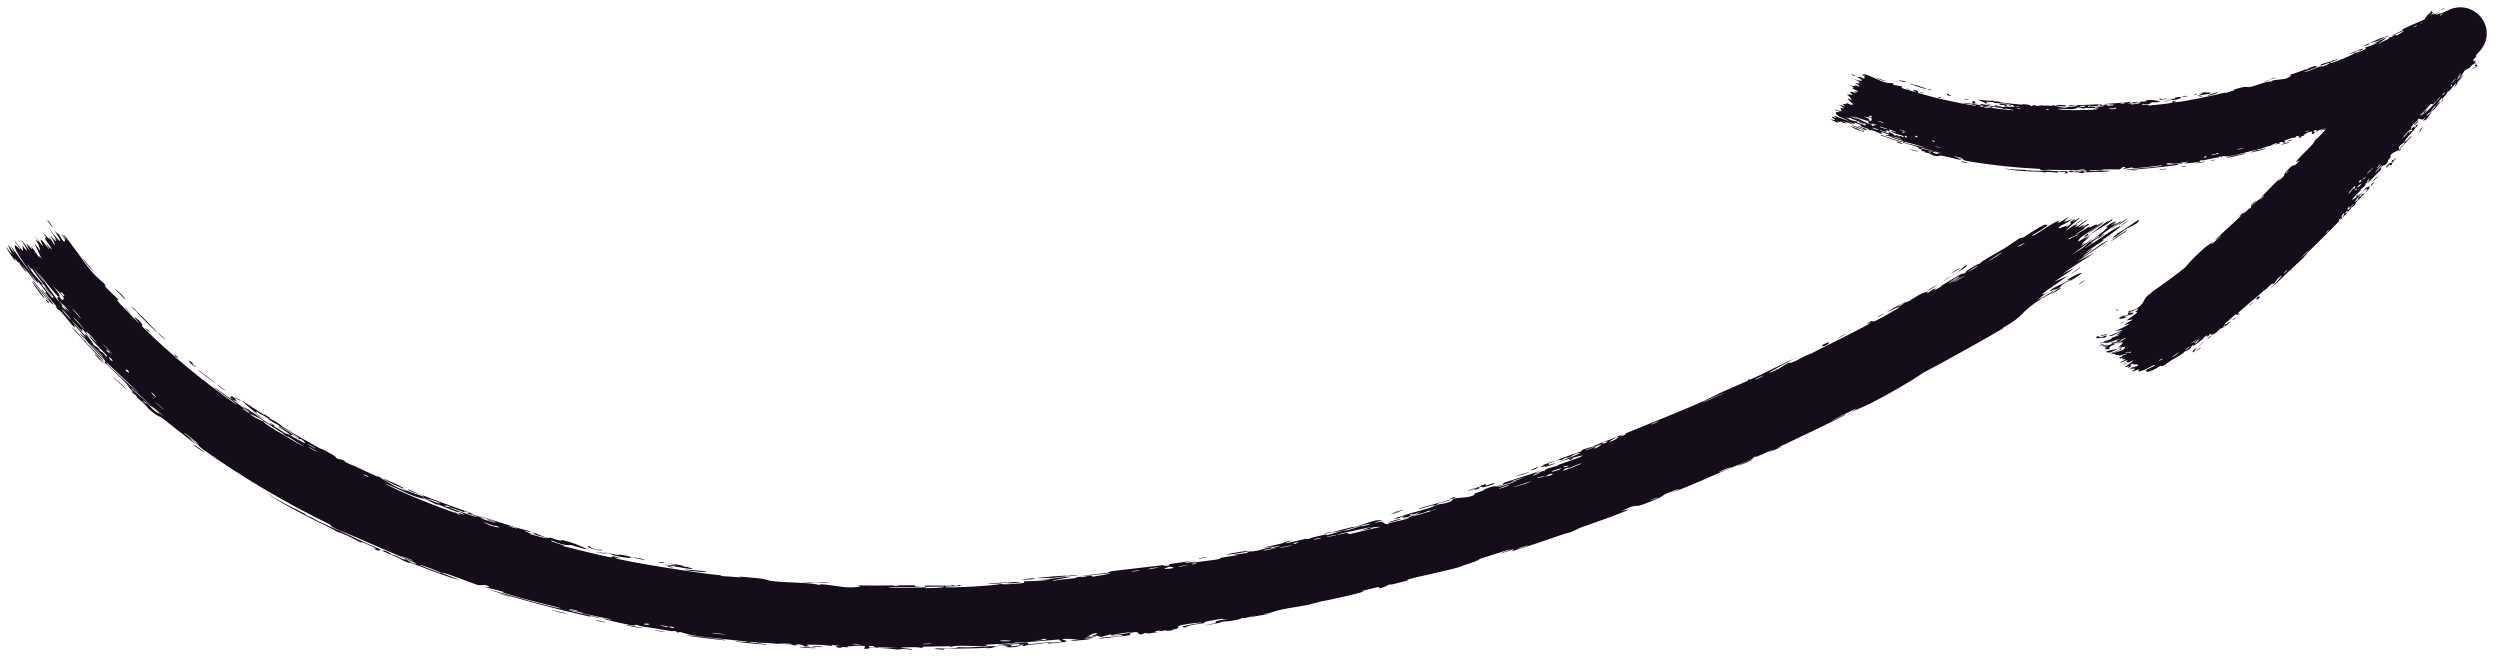 <svg width="163" height="43" viewBox="0 0 163 43" fill="none" xmlns="http://www.w3.org/2000/svg">
<path d="M134.841 14.164C134.951 14.12 134.575 14.422 134.589 14.456C134.607 14.5 135.2 14.212 135.085 14.307C134.919 14.443 134.377 14.712 134.347 14.736C133.956 15.043 134.584 14.765 134.77 14.706C134.827 14.689 134.652 14.835 134.694 14.813C135.337 14.479 134.739 14.603 135.147 14.353C135.501 14.135 135.114 14.471 135.106 14.485C135.126 14.477 135.556 14.199 135.637 14.175C135.675 14.167 134.642 15.01 134.722 15.03C135.069 14.788 135.416 14.543 135.763 14.297C135.835 14.346 135.292 14.634 135.244 14.675C135.148 14.758 135.465 14.599 135.468 14.627C135.47 14.645 135.154 14.923 135.481 14.736C135.594 14.671 135.789 14.475 136.214 14.261C134.886 15.23 135.86 14.64 135.916 14.637C135.971 14.635 135.355 15.124 136.142 14.588C136.263 14.696 136.152 14.64 135.941 14.813C135.683 15.024 136.352 14.646 135.318 15.28C135.417 15.303 136.227 14.762 136.273 14.738C136.312 14.718 136.153 14.867 136.224 14.835C137.065 14.446 136.505 14.74 136.776 14.668C136.801 14.662 137.54 14.207 136.999 14.586C136.012 15.276 135.536 15.46 135.489 15.757C136.285 15.353 137.102 14.633 137.325 14.479C137.667 14.244 137.336 14.521 137.386 14.503C137.403 14.497 137.693 14.297 137.703 14.294C138.01 14.293 136.385 15.186 135.917 15.526C136.06 15.462 136.204 15.398 136.348 15.333C136.172 15.45 135.997 15.567 135.821 15.684C136.688 15.174 135.862 15.681 135.727 15.933C135.7 15.988 136.219 15.584 135.638 16.068C136.113 15.78 135.981 15.9 136.379 15.591C136.399 15.645 135.487 16.319 135.128 16.583C136.482 15.775 135.619 16.1 136.817 15.436C136.99 15.239 136.456 15.609 136.492 15.572C136.629 15.432 137.038 15.238 137.407 14.819C137.465 14.751 137.119 14.898 137.577 14.594C137.628 14.561 137.942 14.419 137.951 14.42C137.94 14.486 137.644 14.665 137.641 14.691C137.64 14.714 137.943 14.496 137.959 14.491C138.003 14.534 137.705 14.691 137.755 14.68C137.865 14.655 139.095 13.978 137.563 14.969C138.779 14.064 137.688 14.807 137.213 15.155C137.092 15.244 137.08 15.296 136.909 15.425C136.689 15.591 136.411 15.754 136.296 15.837C136.173 15.927 136.944 15.521 135.882 16.19C136.463 15.911 137.355 15.21 137.91 14.905C139.031 14.29 137.256 15.524 137.074 15.655C137.026 15.69 137.22 15.619 137.188 15.644C137.137 15.685 136.105 16.341 136.026 16.44C135.948 16.539 136.397 16.194 136.453 16.206C136.49 16.217 135.285 17.064 135.963 16.645C136.431 16.356 137.215 15.7 137.425 15.705C136.756 16.165 136.084 16.617 135.412 17.065C135.808 16.863 136.204 16.661 136.6 16.455C135.848 16.968 135.162 17.349 134.473 17.867C136.295 16.877 133.97 18.33 133.945 18.363C133.942 18.378 134.706 18.036 134.825 17.986C134.239 18.419 132.366 19.611 133.546 19.051C133.329 19.148 132.89 19.517 132.897 19.52C132.994 19.539 134.027 18.843 133.887 19C133.724 19.184 133.394 19.28 133.091 19.477C131.533 20.48 132.144 20.511 130.525 21.414C130.563 21.406 130.602 21.398 130.64 21.39C128.897 22.402 127.11 23.395 125.338 24.337C124.708 24.803 122.851 25.861 121.928 26.317C121.741 26.411 120.805 26.823 120.732 26.848C120.599 26.895 121.293 26.537 120.962 26.665C120.889 26.697 119.343 27.439 119.476 27.437C119.652 27.358 120.179 27.064 120.274 27.032C120.96 26.818 116.098 29.085 115.872 29.207C115.987 29.175 116.103 29.143 116.218 29.111C115.908 29.243 115.599 29.376 115.29 29.506C115.407 29.435 115.523 29.363 115.64 29.291C115.284 29.442 114.818 29.667 114.485 29.799C114.431 29.82 114.549 29.715 114.422 29.77C114.295 29.824 114.348 29.872 114.164 29.962C113.958 30.063 112.983 30.443 112.652 30.586C111.415 31.127 110.18 31.683 108.925 32.158C110.19 31.594 108.884 32.071 108.521 32.237C108.443 32.273 108.5 32.387 107.183 32.868C106.345 33.17 107.049 32.716 105.696 33.322C106.804 33.033 105.754 33.425 104.921 33.736C104.776 33.792 103.611 34.198 103.086 34.389C102.908 34.454 102.658 34.61 102.422 34.694C102.26 34.752 102.125 34.762 101.884 34.847C100.76 35.243 99.654 35.614 98.523 35.962C99.135 35.594 97.98 36.062 97.922 36.071C97.638 36.114 98.863 35.712 98.369 35.84C97.69 36.061 97.011 36.277 96.333 36.487C96.897 36.338 95.635 36.842 95.381 36.86C95.527 36.976 92.248 37.625 91.758 37.794C91.658 37.83 92.348 37.726 90.78 38.102C90.611 38.142 90.663 38.083 90.576 38.11C90.523 38.126 90.237 38.342 89.877 38.354C89.746 38.356 90.52 38.074 88.779 38.54C89.518 38.511 86.348 39.199 85.756 39.282C85.876 39.275 85.996 39.267 86.116 39.26C85.53 39.337 85.437 39.406 85.307 39.432C84.782 39.535 84.057 39.636 83.573 39.739C83.008 39.857 83.023 39.945 82.345 40.041C82.508 40.03 82.671 40.017 82.834 40.005C82.369 40.092 81.904 40.176 81.44 40.257C82.491 39.942 81.209 40.295 81.123 40.313C80.987 40.342 81.174 40.258 80.947 40.306C80.924 40.311 80.966 40.35 80.614 40.418C79.88 40.559 79.986 40.482 79.678 40.536C79.65 40.541 79.754 40.565 79.225 40.664C77.538 40.973 79.228 40.633 79.292 40.615C79.374 40.593 78.769 40.528 80.215 40.338C79.73 40.404 79.668 40.339 79.613 40.346C79.565 40.353 78.731 40.504 78.686 40.513C78.28 40.605 78.649 40.596 78.57 40.618C78.507 40.637 77.488 40.732 77.269 40.92C76.757 40.854 77.539 40.751 78.339 40.6C78.452 40.553 77.56 40.665 77.51 40.672C76.351 40.849 77.01 40.867 76.767 40.979C76.64 41.037 76.157 41.027 76.607 41.067C75.56 41.23 76.185 41.079 76.118 41.079C76.014 41.081 75.65 41.162 75.603 41.164C75.536 41.168 75.764 41.1 75.497 41.124C75.451 41.129 75.034 41.249 75.59 41.202C74.85 41.295 74.918 41.339 74.654 41.266C74.173 41.533 74.271 41.195 74.07 41.209C73.537 41.246 73.71 41.384 73.683 41.396C73.499 41.471 72.012 41.59 71.644 41.65C71.776 41.521 72.829 41.517 73.051 41.467C73.804 41.303 71.964 41.536 72.504 41.328C72.274 41.395 72.043 41.46 71.813 41.525C71.374 41.478 71.977 41.376 70.827 41.529C70.648 41.627 71.641 41.432 71.447 41.515C71.332 41.565 70.663 41.641 70.652 41.661C70.646 41.685 71.243 41.596 71.151 41.642C70.948 41.745 68.742 41.879 70.413 41.678C69.945 41.724 69.691 41.592 69.291 41.676C69.034 41.729 70.521 41.818 68.312 41.965C68.26 41.897 69.189 41.87 69.216 41.861C69.249 41.85 69.067 41.701 69.037 41.696C68.936 41.682 66.677 41.945 66.188 41.886C66.382 41.972 64.475 42.001 64.271 42.035C64.217 42.046 64.425 42.095 64.366 42.104C63.997 42.159 63.016 42.094 62.542 42.105C62.02 42.117 62.088 42.165 62.059 42.166C61.829 42.169 62.011 42.13 61.871 42.134C61.657 42.142 60.211 42.16 60.139 42.165C60.117 42.168 60.354 42.222 60.039 42.236C59.985 42.238 60.017 42.173 59.088 42.204C57.969 42.239 59.865 42.289 59.4 42.361C58.681 42.26 58.705 42.359 58.51 42.351C58.444 42.348 57.938 42.26 57.384 42.257C57.78 42.249 58.182 42.239 58.569 42.227C58.191 42.211 57.425 42.221 57.106 42.197C56.95 42.186 57.08 42.118 56.741 42.114C56.669 42.112 56.379 42.28 57.271 42.219C57.34 42.281 56.917 42.234 56.721 42.247C56.69 42.25 56.57 42.349 56.322 42.279C56.267 42.26 56.919 41.986 55.234 42.15C55.18 42.155 55.367 42.198 55.313 42.204C55.276 42.209 54.85 42.178 54.802 42.181C54.753 42.185 54.958 42.234 54.9 42.239C54.603 42.27 54.223 42.092 54.83 42.128C54.627 42.1 54.425 42.072 54.224 42.043C54.435 42.175 53.904 42.064 53.624 42.053C51.804 41.979 53.016 42.124 52.701 42.148C52.193 42.183 52.59 41.999 51.84 42.013C51.771 42.013 52.663 42.168 50.91 41.991C51.169 42.008 51.429 42.023 51.689 42.037C51.547 41.91 50.753 41.978 50.692 41.974C50.004 41.934 50.471 41.932 49.449 41.904C49.358 41.901 49.163 41.854 48.969 41.85C48.161 41.833 50.024 41.985 50.073 42.033C50.093 42.063 48.085 41.868 48.01 41.844C47.72 41.765 48.935 41.917 48.709 41.832C48.619 41.811 45.733 41.531 45.17 41.418C44.514 41.301 44.245 41.098 44.212 41.275C44.048 41.072 43.864 41.167 43.778 41.153C42.75 40.978 42.749 40.975 41.87 40.843C41.676 40.813 41.523 40.732 41.453 40.729C41.413 40.727 41.477 40.797 41.279 40.779C41.004 40.759 39.403 40.39 39.281 40.329C39.168 40.275 39.974 40.454 39.84 40.374C39.252 40.253 38.688 40.15 38.103 40.017C37.861 39.961 37.993 39.953 37.889 39.929C37.84 39.919 37.002 39.762 37.034 39.782C37.105 39.841 39.709 40.374 39.012 40.29C38.876 40.275 38.426 40.095 38.48 40.21C36.174 39.696 33.86 39.078 31.618 38.368C32.929 38.69 34.393 39.167 35.789 39.504C35.977 39.55 36.612 39.713 36.547 39.644C35.394 39.358 33.892 38.991 32.794 38.637C32.758 38.626 32.902 38.618 32.77 38.572C32.524 38.488 31.695 38.318 31.566 38.257C31.546 38.246 32.02 38.327 31.892 38.247C31.566 38.044 31.406 38.225 31.094 38.125C30.848 38.051 29.274 37.421 28.86 37.342C28.414 37.265 30.022 37.785 29.888 37.798C28.774 37.491 27.73 37.05 26.696 36.66C26.678 36.654 26.817 36.756 26.588 36.675C26.189 36.533 26.11 36.43 25.923 36.345C25.72 36.254 24.993 35.967 24.907 35.904C24.898 35.896 25.067 35.896 25.09 35.904C25.413 36.008 25.494 36.132 25.522 36.145C25.629 36.191 25.747 36.204 25.845 36.245C26.006 36.313 26.085 36.376 26.3 36.463C26.448 36.523 26.325 36.414 26.468 36.472C26.52 36.494 27.043 36.835 27.145 36.73C27.117 36.715 22.605 34.781 22.148 34.55C22.527 34.746 22.91 34.94 23.295 35.13C22.514 34.74 21.532 34.385 21.535 34.21C18.661 32.804 15.86 31.165 13.243 29.305C12.779 28.958 13.093 29.063 12.31 28.527C12.488 28.698 12.668 28.869 12.849 29.038C12.456 28.743 10.775 27.403 10.501 27.195C10.465 27.169 10.356 27.202 9.934 26.863C9.559 26.562 9.545 26.459 9.358 26.282C9.202 26.135 9.009 25.991 8.963 25.945C8.928 25.911 8.941 25.866 8.857 25.783C8.594 25.521 8.74 25.808 8.556 25.462C8.626 25.518 8.696 25.574 8.767 25.629C8.444 25.318 8.037 24.863 8.544 25.28C8.631 25.352 8.532 25.317 8.595 25.373C11.101 27.53 9.136 25.761 8.246 25.027C8.065 24.79 6.835 23.663 6.807 23.609C6.764 23.542 7 23.708 6.765 23.415C6.702 23.358 5.152 21.775 5.76 22.3C5.883 22.411 6.61 23.189 6.796 23.366C6.454 22.854 5.354 21.951 5.253 21.826C4.836 21.341 6.166 22.658 5.203 21.584C4.468 20.745 5.102 21.583 4.789 21.286C4.609 21.121 3.864 20.1 3.795 20.201C3.509 19.875 3.72 20.03 3.689 19.986C3.657 19.942 3.095 19.304 2.947 19.069C2.929 19.04 3.044 19.084 3.026 19.054C2.99 18.996 2.483 18.352 2.46 18.327C2.445 18.314 2.517 18.503 2.458 18.447C2.387 18.38 1.929 17.735 1.893 17.708C1.84 17.679 2.426 18.451 2.282 18.359C2.024 17.988 1.563 17.414 1.353 17.197C1.406 17.25 1.659 17.605 1.744 17.732C1.627 17.728 1.088 16.954 1.331 17.178C1.183 17.032 1.246 17.157 1.15 17.083C1.125 17.064 0.959 16.824 0.915 16.786C0.908 16.782 1.049 17.05 1 17.011C0.909 16.941 0.425 16.2 0.394 16.132C0.304 15.948 0.724 16.536 0.79 16.564C0.793 16.557 0.524 16.015 0.525 16.003C0.565 15.935 0.896 16.531 0.907 16.431C0.825 16.284 0.744 16.136 0.664 15.988C1.067 16.497 1.722 17.497 1.966 17.702C1.387 16.941 0.84 16.1 0.979 16.01C1.038 15.973 1.299 16.292 1.306 16.269C1.324 16.184 0.954 15.746 0.945 15.726C0.939 15.709 0.938 15.701 0.941 15.698C0.971 15.68 1.437 16.337 1.478 16.364C1.541 16.404 1.444 16.036 1.468 16.021C1.479 16.029 1.825 16.489 1.756 16.301C1.685 16.112 1.41 15.693 1.405 15.675C1.377 15.582 1.883 16.296 1.914 16.307C1.924 16.306 1.709 15.893 1.715 15.873C1.722 15.856 1.948 16.134 2.067 16.222C2.155 16.287 2.007 16.021 2.042 16.062C2.065 16.092 2.533 16.77 2.563 16.798C2.605 16.84 2.53 16.659 2.555 16.676C2.59 16.7 2.73 16.924 2.724 16.888C2.715 16.861 2.254 15.937 2.291 15.915C2.352 15.888 2.839 16.867 2.488 15.887C2.486 15.88 2.332 15.688 2.33 15.681C2.288 15.53 2.785 16.136 2.243 15.349C3.308 16.775 2.449 15.477 2.69 15.631C2.782 15.691 3.188 16.244 3.196 16.242C3.203 16.156 3.043 16.002 3.023 15.925C3.012 15.884 3.411 16.35 3.363 16.216C3.337 16.148 2.965 15.623 2.951 15.594C2.837 15.362 3.046 15.599 3.035 15.538C3.028 15.498 2.811 15.174 2.809 15.163C2.805 15.147 3.158 15.546 3.241 15.622C3.304 15.68 3.152 15.407 3.19 15.448C3.428 15.711 3.756 16.393 3.486 15.704C3.47 15.662 3.312 15.441 3.31 15.433C3.256 15.267 3.542 15.676 3.627 15.726C3.772 15.811 3.332 15.245 3.712 15.706C3.494 15.314 3.352 15.11 3.054 14.681C3.887 15.865 4.332 16.169 3.425 14.856C3.706 15.279 3.761 15.173 3.848 15.297C3.901 15.377 4.242 16.032 4.233 15.626C4.231 15.575 3.948 15.232 4.075 15.313C4.674 16.189 4.123 15.32 4.124 15.305C4.227 15.249 5.685 17.405 5.997 17.73C6.338 18.122 6.718 18.404 6.791 18.489C7.032 18.771 6.791 18.573 6.83 18.649C6.869 18.729 7.642 19.447 7.679 19.49C7.799 19.656 7.613 19.547 7.625 19.565C7.762 19.782 8.772 20.775 9.048 21.063C9.067 21.025 8.511 20.455 8.907 20.763C9.369 21.119 9.267 21.27 9.271 21.287C11.167 23.155 13.222 24.849 15.419 26.389C15.441 26.295 13.985 25.325 13.967 25.285C13.816 25.098 16.206 26.825 16.496 27.032C16.28 26.863 16.066 26.693 15.854 26.522C16.297 26.695 17.077 27.387 17.682 27.706C17.872 27.808 17.554 27.559 17.551 27.551C17.782 27.647 18.101 27.884 17.818 27.777C18.36 28.048 18.254 28.053 18.649 28.298C18.668 28.309 18.526 28.172 18.845 28.341C18.994 28.422 19.778 28.876 19.904 28.901C19.954 28.91 19.642 28.532 19.518 28.633C18.707 28.074 19.212 28.534 18.886 28.337C18.836 28.305 18.995 28.31 18.143 27.834C18.381 27.808 19.276 28.474 19.45 28.551C19.804 28.716 18.457 27.834 18.14 27.768C18.32 27.741 18.049 27.694 17.745 27.496C17.413 27.28 17.578 27.342 17.397 27.227C16.907 26.909 17.064 27.111 16.704 26.783C16.965 27.236 16.003 26.353 15.734 26.085C16.241 26.425 16.752 26.755 17.273 27.078C17.251 27.049 17.229 27.02 17.206 26.99C17.34 27.08 17.475 27.169 17.61 27.257C17.582 27.253 17.553 27.248 17.525 27.244C18.27 27.628 18.404 27.805 18.461 27.842C19.208 28.311 20.072 28.807 20.855 29.234C20.974 29.297 20.925 29.19 21.762 29.698C22.029 29.858 21.741 29.776 22.059 29.93C22.519 29.985 22.454 30.095 22.57 30.154C22.903 30.32 23.126 30.385 23.157 30.4C23.574 30.597 24.185 30.893 24.654 31.1C24.662 31.102 24.443 30.948 24.738 31.099C24.844 31.154 25.713 31.776 26.577 32.058C26.364 31.954 26.151 31.849 25.94 31.743C26.182 31.877 28.016 32.56 27.594 32.328C27.333 32.189 26.622 32.044 26.6 31.893C27.171 32.202 30.569 33.402 30.828 33.497C30.863 33.514 30.625 33.477 30.673 33.499C30.71 33.517 31.494 33.77 31.597 33.819C31.656 33.848 31.301 33.759 31.324 33.782C31.347 33.803 32.327 34.138 32.4 34.104C32.149 34.048 31.474 33.81 31.845 33.883C31.892 33.893 32.12 34.002 32.179 34.013C32.717 34.117 31.163 33.636 30.93 33.551C31.913 33.815 33.394 34.359 34.534 34.63C34.979 34.801 33.838 34.503 34.345 34.685C35.401 35.059 34.648 34.706 34.683 34.71C34.96 34.743 35.816 35.219 35.864 35.042C36.253 35.171 36.119 35.162 36.685 35.279C36.615 35.249 36.544 35.218 36.474 35.187C37.114 35.243 38.351 35.803 38.253 35.8C37.976 35.794 37.316 35.551 37.258 35.538C37.169 35.519 36.899 35.648 35.986 35.243C35.568 35.267 37.462 35.702 36.589 35.571C37.158 35.709 39.531 36.33 39.898 36.341C39.942 36.342 39.772 36.183 40.359 36.365C40.639 36.452 39.951 36.316 40.076 36.369C40.45 36.578 45.917 37.433 46.956 37.507C47.023 37.515 46.994 37.55 47.06 37.558C47.265 37.582 48.019 37.611 48.387 37.667C47.629 37.515 49.12 37.67 49.488 37.709C50.052 37.774 50.012 37.837 50.256 37.872C51.196 38.011 52.687 37.952 53.428 38.139C53.403 37.99 54.695 38.276 55.3 38.296C55.771 38.314 56.459 38.234 55.824 38.157C56.637 38.188 57.502 38.176 58.27 38.172C58.395 38.172 58.223 38.214 58.437 38.211C58.456 38.21 58.483 38.168 58.666 38.164C60.183 38.127 59.447 38.217 59.73 38.243C59.89 38.257 60.008 38.264 60.095 38.266C59.203 38.284 58.192 38.294 57.909 38.291C58.15 38.392 59.873 38.281 60.387 38.296C60.403 38.298 60.343 38.35 60.361 38.35H60.362C60.553 38.353 61.773 38.309 61.52 38.251C61.45 38.236 60.888 38.25 60.227 38.263C60.405 38.249 60.273 38.192 60.303 38.189C60.686 38.156 61.633 38.195 61.97 38.193C62.046 38.192 62.04 38.155 62.053 38.154C62.358 38.154 62.237 38.265 62.547 38.145C63.106 38.261 61.509 38.196 61.624 38.278C61.73 38.355 65.218 38.177 65.208 38.06C65.221 38.07 65.27 38.082 65.37 38.092C65.592 38.116 66.573 38.042 66.741 38.01C66.769 38.004 66.751 37.903 66.786 37.9C66.876 37.892 68.078 37.883 68.513 37.783C68.272 37.789 68.032 37.795 67.793 37.799C69.235 37.681 69.01 37.665 68.526 37.677C68.502 37.679 68.479 37.677 68.456 37.679C68.081 37.688 67.603 37.702 67.596 37.694C67.579 37.671 70.008 37.442 69.55 37.575C69.485 37.596 68.347 37.654 68.914 37.672C69.014 37.676 69.741 37.59 69.78 37.593C70.041 37.62 68.455 37.829 68.654 37.881C69.035 37.781 69.535 37.772 69.978 37.711C70.179 37.684 70.224 37.628 70.249 37.624C70.621 37.574 70.418 37.648 70.542 37.634C70.609 37.627 71.334 37.435 71.212 37.607C73.636 37.215 71.869 37.426 70.383 37.585C70.847 37.482 71.773 37.409 72.188 37.347C72.335 37.325 72.245 37.282 72.49 37.242C72.995 37.167 75.444 36.905 76.09 36.817C75.7 36.893 75.823 36.933 76.126 36.884C76.429 36.835 76.163 36.797 76.221 36.781C76.283 36.764 77.712 36.579 77.939 36.529C76.887 36.727 77.133 36.746 78.032 36.607C77.905 36.644 77.778 36.681 77.65 36.718C78.172 36.612 79.296 36.51 79.599 36.429C79.646 36.416 79.466 36.399 79.492 36.392C79.756 36.326 80.679 36.208 80.719 36.183C80.75 36.163 80.355 36.195 80.496 36.149C80.528 36.139 80.914 36.133 81.28 36.047C81.416 36.015 81.326 35.987 81.359 35.978C81.644 35.901 81.489 36.009 82.015 35.894C82.4 35.809 82.665 35.68 83.197 35.596C81.45 35.852 82.91 35.601 83.628 35.42C83.743 35.391 83.626 35.332 84.327 35.223C82.883 35.682 84.764 35.213 85.154 35.125C85.176 35.121 85.195 35.172 85.386 35.13C85.402 35.126 85.371 35.096 85.548 35.054C87.225 34.644 86.158 34.93 86.486 34.892C86.627 34.876 87.434 34.631 87.647 34.577C87.697 34.565 87.683 34.608 87.876 34.56C88.218 34.474 88.516 34.358 88.741 34.298C88.767 34.291 88.784 34.349 89.207 34.222C89.326 34.186 89.457 34.13 89.281 34.157C88.698 34.248 87.649 34.609 86.989 34.705C86.391 34.795 88.237 34.349 88.333 34.322C88.368 34.313 88.015 34.431 88.383 34.346C88.697 34.273 89.242 34.029 89.714 33.93C89.75 33.922 90.144 33.911 90.13 33.92C90.115 33.928 89.547 34.095 89.637 34.098C89.652 34.097 90.011 34.003 90.063 34.009C90.127 34.016 90.342 34.196 90.422 34.181C90.625 34.142 90.482 34.126 90.612 34.095C90.891 34.03 91.871 33.833 91.884 33.747C91.723 33.787 91.563 33.826 91.402 33.864C92.286 33.615 91.9 33.684 92.021 33.636C92.151 33.583 92.136 33.66 92.431 33.584C92.495 33.569 93.723 33.204 93.692 33.181C93.024 33.422 93.252 33.267 93.221 33.275C93.1 33.303 92.961 33.392 92.801 33.437C91.674 33.745 92.787 33.355 92.517 33.41C92.423 33.43 92.253 33.52 92.213 33.529C92.083 33.557 92.067 33.507 91.982 33.534C91.787 33.599 92.039 33.608 92.024 33.616C91.859 33.712 91.146 33.845 91.558 33.647C91.291 33.689 91.286 33.794 91.069 33.811C90.638 33.844 91.257 33.699 91.421 33.641C92.006 33.432 92.195 33.42 93.023 33.171C93.322 33.081 93.665 32.931 93.804 32.888C93.892 32.861 94.768 32.779 94.717 32.517C95.046 32.445 95.604 32.459 95.934 32.349C96.23 32.25 96.11 32.19 96.135 32.177C96.176 32.158 96.54 32.053 96.658 32.001C96.796 31.941 96.714 31.93 96.936 31.844C97.49 31.63 97.5 31.726 97.561 31.714C98.247 31.568 97.915 31.531 98.058 31.473C98.192 31.422 100.134 30.829 100.529 30.652C100.371 30.727 100.211 30.802 100.053 30.876C100.368 30.832 100.65 30.631 100.69 30.731C100.693 30.547 101.341 30.442 101.523 30.372C101.595 30.345 101.579 30.32 101.669 30.286C102.023 30.156 102.818 29.892 103.001 29.809C103.795 29.45 101.671 30.111 101.495 30.162C101.837 30.047 103.681 29.331 102.798 29.566C102.661 29.602 102.454 29.76 102.381 29.789C101.884 29.99 102.255 29.782 102.216 29.789C102.144 29.804 101.831 29.987 101.74 30.011C101.71 30.019 101.878 29.893 101.393 30.064C101.615 29.922 102.983 29.48 103.152 29.401C103.213 29.372 102.774 29.398 103.969 29.087C103.951 29.081 103.933 29.075 103.916 29.069C104.555 28.824 105.195 28.574 105.834 28.319C105.774 28.372 105.435 28.564 105.884 28.376C106.142 28.268 105.926 28.285 105.949 28.274C106.194 28.176 110.286 26.521 111.074 26.15C111.343 26.031 112.072 25.654 112.129 25.627C112.47 25.472 113.671 24.963 113.907 24.845C114.054 24.772 113.891 24.79 114.024 24.731C114.149 24.676 114.043 24.781 114.08 24.766C114.392 24.648 116.667 23.497 117.233 23.265C116.895 23.419 115.28 24.302 115.316 24.322C115.326 24.323 115.748 24.165 115.824 24.108C115.981 24.081 116.399 23.735 116.668 23.633C116.698 23.622 116.616 23.744 117.082 23.532C117.244 23.458 117.632 23.204 118.071 23.058C118.655 22.746 121.829 21.211 122.005 21.016C122 21.013 121.559 21.216 121.838 21.032C122.212 20.783 121.927 21.102 122.394 20.866C122.469 20.83 123.717 20.135 123.757 20.101C124.093 19.824 123.021 20.374 122.993 20.376C123.021 20.335 123.928 19.821 123.968 19.805C124.003 19.793 123.314 20.296 124.188 19.767C124.08 19.812 123.971 19.858 123.862 19.903C124.271 19.648 124.348 19.691 124.452 19.638C124.777 19.474 125.064 19.183 125.642 19.018C125.794 18.974 125.592 19.137 125.611 19.132C125.798 19.084 125.937 18.849 126.229 18.798C126.246 18.797 125.721 19.169 126.704 18.605C126.631 18.636 126.558 18.666 126.485 18.697C126.613 18.599 127.608 18.007 127.741 17.933C128.134 17.719 127.833 17.977 128.217 17.74C127.921 17.806 129.093 17.095 129.067 17.204C129.179 17.018 130.22 16.48 130.69 16.191C130.987 16.01 131.567 15.595 131.664 15.54C131.782 15.474 131.785 15.556 132 15.439C132.061 15.406 132.652 14.972 133.219 14.694C133.329 14.639 133.61 14.6 133.435 14.748C133.135 15.002 132.46 15.318 132.504 15.373C132.559 15.427 133.37 14.857 133.6 14.72C134.661 14.086 134.108 14.54 134.146 14.544C134.248 14.549 134.814 14.176 134.841 14.164ZM65.117 42.128C64.596 42.195 64.886 42.265 64.302 42.268C64.35 42.254 64.399 42.24 64.447 42.227C63.618 42.294 62.657 42.276 61.684 42.299C61.439 42.305 61.723 42.368 61.4 42.356C61.143 42.346 60.858 42.287 60.996 42.27C61.03 42.266 61.555 42.297 61.818 42.286C62.594 42.253 62.397 42.197 62.442 42.194C62.493 42.192 62.987 42.218 63.246 42.206C63.907 42.176 64.207 42.127 65.117 42.128ZM52.145 42.197C51.824 42.117 53.108 42.247 53.197 42.235C53.275 42.308 52.223 42.219 52.145 42.197ZM68.041 41.919C67.923 41.895 68.618 41.842 68.603 41.881C68.591 41.897 68.109 41.928 68.092 41.926C68.084 41.925 68.077 41.925 68.071 41.924C68.183 41.959 66.525 42.076 66.886 42.111C66.41 42.176 66.948 42.017 66.591 42.074C66.469 42.092 66.359 42.226 65.714 42.2H65.713C65.525 42.193 65.734 42.15 65.701 42.141C65.688 42.137 65.101 42.109 65.585 42.072C66.324 42.013 65.66 42.16 66.055 42.138C66.103 42.136 66.847 42.019 66.803 42.007C66.791 42.007 66.573 42.035 66.536 42.032C66.394 42.017 66.46 41.973 66.44 41.973C66.375 41.974 65.2 42.11 65.024 42.06C64.967 42.048 66.902 41.888 66.979 41.889C67.028 41.892 67.015 42.001 67.065 42.008C67.092 42.012 67.872 41.915 67.973 41.916C68.002 41.917 68.025 41.918 68.041 41.919ZM52.98 42.149C52.678 42.068 54.201 42.184 53.493 42.191C53.461 42.191 52.994 42.153 52.98 42.149ZM56.09 42.002C56.064 41.994 55.57 41.96 55.577 41.99C55.586 42.029 56.166 42.029 56.09 42.002ZM60.759 41.965C60.572 41.952 59.949 41.978 60.23 42.003C60.274 42.007 60.778 41.992 60.759 41.965ZM65.282 41.761C64.935 41.823 65.748 41.828 65.897 41.785C65.971 41.765 65.435 41.734 65.282 41.761ZM68.204 41.648C67.562 41.704 68.296 41.724 67.423 41.736C67.777 41.781 68.355 41.728 68.204 41.648ZM47.055 41.729C43.589 41.348 44.365 41.307 47.266 41.719C47.265 41.764 47.275 41.751 47.055 41.729ZM71.296 41.303C71.241 41.312 70.925 41.477 70.975 41.496C71.39 41.445 71.81 41.221 71.296 41.303ZM73.778 41.206C73.605 41.219 72.661 41.359 72.625 41.369C72.383 41.463 73.678 41.295 73.778 41.206ZM47.359 41.368C47.083 41.345 46.382 41.213 46.445 41.287C46.67 41.307 47.252 41.391 47.359 41.368ZM42.624 41.104C42.757 41.081 43.149 41.158 43.415 41.202C43.362 41.226 42.817 41.128 42.624 41.104ZM40.849 40.778C40.795 40.698 41.596 40.897 41.883 40.936C41.938 41.016 41.132 40.822 40.849 40.778ZM43.738 40.854C43.626 40.837 43.627 40.888 43.641 40.892C44.067 41.021 44.058 40.9 43.738 40.854ZM43.003 40.785C43.163 40.804 43.473 40.886 43.5 40.888C43.761 40.906 43.33 40.754 43.003 40.785ZM42.355 40.692C42.167 40.62 41.872 40.663 42.044 40.727C42.221 40.762 42.373 40.699 42.355 40.692ZM38.887 40.465C38.515 40.336 39.832 40.619 39.395 40.574C39.373 40.572 38.911 40.473 38.887 40.465ZM35.977 39.797C36.136 39.79 36.722 39.95 37.002 40.015C36.809 40.025 36.303 39.878 35.977 39.797ZM37.105 39.716C37.066 39.765 37.961 39.935 37.621 39.811C37.535 39.78 37.119 39.7 37.105 39.716ZM32.57 38.719C32.611 38.692 33.13 38.877 33.325 38.925C33.283 38.953 32.763 38.77 32.57 38.719ZM64.558 38.069C63.535 38.058 68.489 37.788 65.623 38.071C65.757 38.04 65.891 38.009 66.024 37.978C65.658 37.983 65.21 38.017 65.204 38.054C65.196 38.049 65.178 38.044 65.148 38.039C65.118 38.035 64.729 38.073 64.558 38.069ZM53.155 37.958C53.289 37.939 54.019 37.969 54.145 38.011C53.843 38.014 53.477 37.975 53.155 37.958ZM52.382 37.957C52.426 37.931 53.051 37.968 53.129 38.002C52.943 38.01 52.61 37.97 52.382 37.957ZM67.475 37.72C67.534 37.784 66.743 37.798 66.595 37.801C66.647 37.768 67.432 37.675 67.475 37.72ZM69.686 37.564C69.312 37.548 70.587 37.438 70.178 37.522C70.157 37.526 69.706 37.564 69.686 37.564ZM28.688 37.356C29.282 37.501 26.891 36.586 27.495 36.893C27.543 36.919 28.632 37.345 28.688 37.356ZM44.611 37.149C44.603 37.111 45.958 37.237 46.011 37.25C46.353 37.359 44.915 37.237 44.611 37.149ZM74.336 37.172C74.156 37.181 73.566 37.273 73.832 37.269C73.946 37.267 74.302 37.208 74.336 37.172ZM75.578 36.976C75.251 36.998 74.661 37.114 74.945 37.112C75.008 37.112 75.567 37.002 75.578 36.976ZM43.548 36.718C45.076 36.943 44.432 36.912 44.491 36.929C44.563 36.947 44.801 36.956 44.848 36.971C45.927 37.31 43.823 36.89 43.213 36.806C43.813 36.829 44.579 36.958 43.548 36.718ZM76.173 36.968C76.146 36.975 75.869 37.098 75.894 37.097C76.962 37.071 76.355 36.919 76.173 36.968ZM43.554 36.902C43.702 36.891 43.92 37.013 43.886 37.012C43.748 37.004 43.438 36.91 43.554 36.902ZM77.553 36.835C77.306 36.87 76.818 36.9 76.884 36.958H76.885C77.109 36.918 77.333 36.876 77.553 36.835ZM77.774 36.736C77.749 36.744 77.751 36.789 77.663 36.815C77.799 36.789 77.936 36.763 78.072 36.737C77.904 36.751 77.85 36.712 77.774 36.736ZM43.088 36.692C42.756 36.635 43.131 36.616 43.304 36.675C43.368 36.697 43.172 36.706 43.088 36.692ZM26.116 36.252C26.316 36.346 27.199 36.681 26.869 36.516C26.817 36.491 26.144 36.227 26.116 36.252ZM41.223 36.34C41.472 36.326 42.353 36.536 41.928 36.496C41.863 36.49 41.395 36.367 41.223 36.34ZM78.102 36.413C78.266 36.395 78.729 36.296 78.705 36.336C78.451 36.387 78.196 36.45 78.102 36.413ZM39.969 36.154C38.266 35.756 39.854 36.114 40.279 36.183C40.44 36.209 40.315 36.141 40.461 36.164H40.462C41.603 36.335 41.302 36.546 39.822 36.157C39.871 36.156 39.92 36.155 39.969 36.154ZM79.919 36.174C80.136 36.077 81.573 35.849 81.383 35.936C81.228 36.008 80.163 36.173 79.919 36.174ZM38.836 35.974C38.899 35.954 39.401 36.072 39.581 36.106C39.453 36.124 39.084 36.032 38.836 35.974ZM83.171 35.746C83.176 35.711 82.483 35.839 82.456 35.848C82.069 35.985 82.884 35.808 83.171 35.746ZM17.331 32.116C18.173 32.655 19.036 33.078 19.934 33.529C19.632 33.492 21.27 34.12 20.306 33.765C20.71 33.98 24.46 35.685 24.767 35.804L24.767 35.805C24.862 35.852 24.74 36.005 24.366 35.768C24.317 35.737 24.583 35.796 24.544 35.767C24.51 35.747 23.664 35.354 23.617 35.336C23.571 35.321 23.599 35.398 23.552 35.385C23.498 35.37 22.977 35.08 22.696 34.949C22.167 34.704 22.09 34.721 22.046 34.701C21.92 34.642 21.724 34.51 21.471 34.388C20.204 33.785 18.239 32.777 17.331 32.116ZM38.472 35.63C38.44 35.722 38.949 35.873 39.222 35.84C39.367 35.953 38.828 35.85 38.486 35.739C38.409 35.715 38.135 35.57 38.472 35.63ZM99.635 35.569C99.635 35.537 98.957 35.736 98.906 35.807C99.038 35.762 99.633 35.589 99.635 35.569ZM83.444 35.583C83.339 35.593 82.617 35.736 82.828 35.739C83.04 35.742 83.595 35.57 83.444 35.583ZM84.259 35.549C84.067 35.568 83.123 35.758 83.526 35.714C83.56 35.711 84.266 35.579 84.259 35.549ZM84.657 35.338C84.522 35.341 84.175 35.472 84.397 35.465C84.526 35.444 84.673 35.338 84.657 35.338ZM86.108 35.067C86.094 35.066 85.683 35.133 85.623 35.181C85.797 35.189 86.255 35.08 86.108 35.067ZM35.57 35.055C35.426 35.003 34.152 34.657 34.586 34.832C34.636 34.856 36.042 35.236 35.57 35.055ZM87.071 34.907C87.394 34.805 86.57 34.954 86.467 35.024C86.618 34.992 86.957 34.944 87.071 34.907ZM89.482 34.34C89.248 34.391 87.25 34.812 87.203 34.85C87.154 34.905 87.771 34.744 87.796 34.741C87.823 34.74 87.949 34.831 88.009 34.822C88.106 34.808 89.777 34.391 90.055 34.346C89.289 34.354 89.4 34.471 89.338 34.486C89.202 34.519 88.876 34.55 88.624 34.621C88.91 34.529 89.196 34.435 89.482 34.34ZM86.405 34.798C86.093 34.819 87.105 34.593 86.769 34.717C86.75 34.723 86.423 34.796 86.405 34.798ZM33.135 34.299C33.289 34.352 33.681 34.471 33.732 34.456C33.795 34.439 33.218 34.28 33.135 34.299ZM32.173 34.276C32.114 34.258 30.908 33.786 31.956 34.261C32.011 34.287 32.795 34.483 32.491 34.341C32.279 34.242 32.225 34.292 32.173 34.276ZM91.303 33.843C91.52 33.841 90.604 34.066 90.57 34.068C90.404 34.073 91.124 33.846 91.303 33.843ZM31.11 33.691C30.947 33.656 28.944 32.897 29.352 33.114C29.413 33.154 31.188 33.812 31.11 33.691ZM25.049 31.5C25.086 31.535 25.883 31.928 25.931 31.948C26.823 32.365 28.509 33.031 29.487 33.377C29.738 33.467 29.628 33.392 29.736 33.429C29.822 33.458 29.7 33.483 29.995 33.562C30.134 33.599 29.738 33.388 29.836 33.408C29.899 33.422 30.195 33.553 30.3 33.567C30.329 33.57 30.039 33.403 29.948 33.373C29.819 33.331 29.926 33.421 29.787 33.372C29.325 33.209 28.933 33.028 28.494 32.862C28.455 32.848 28.747 32.996 28.412 32.868C28.36 32.849 28.067 32.682 27.668 32.532C26.73 32.335 26.162 31.93 25.049 31.5ZM91.287 33.345C91.398 33.331 90.85 33.51 90.678 33.539C90.684 33.503 91.214 33.354 91.287 33.345ZM30.591 33.432C30.465 33.361 30.124 33.302 30.308 33.407C30.478 33.473 30.618 33.448 30.591 33.432ZM91.54 33.223C91.435 33.298 91.06 33.385 90.809 33.449C90.915 33.375 91.289 33.289 91.54 33.223ZM94.606 32.567C94.714 32.611 93.96 32.762 93.783 32.821C93.752 32.831 93.749 32.896 93.576 32.951H93.575C93.51 32.972 93.409 32.946 93.387 32.952C93.33 32.969 92.147 33.325 92.583 33.131C92.655 33.102 94.379 32.631 94.606 32.567ZM29.238 32.994C29.099 32.946 28.848 32.937 29.109 33.041C29.169 33.039 29.541 33.099 29.238 32.994ZM28.725 32.797C28.395 32.672 27.586 32.353 28.119 32.633C28.223 32.688 28.515 32.79 28.667 32.852C28.202 32.605 28.721 32.87 28.725 32.797ZM27.484 32.438C27.596 32.483 28.059 32.655 28.073 32.648C28.117 32.623 27.549 32.423 27.484 32.438ZM108.101 32.431C108.094 32.417 107.647 32.592 107.623 32.604C107.473 32.681 108.116 32.476 108.101 32.431ZM94.86 32.4C94.878 32.396 94.953 32.441 94.675 32.51C94.36 32.588 94.648 32.442 94.86 32.4ZM96.911 31.658C96.952 31.65 97.624 31.376 97.383 31.558H97.384C97.315 31.61 96.799 31.758 96.68 31.783C96.66 31.787 96.723 31.689 96.495 31.766C96.312 31.828 96.611 31.816 96.247 31.916C95.88 32.017 96.349 31.814 96.316 31.82C96.27 31.83 95.72 32.036 95.725 31.988C95.73 31.952 96.336 31.788 96.483 31.734C96.671 31.665 96.424 31.685 96.746 31.596C96.949 31.54 96.867 31.667 96.911 31.658ZM98.382 31.614C98.272 31.635 97.523 31.913 97.786 31.859C98.015 31.812 98.559 31.583 98.382 31.614ZM25.038 31.219C26.643 31.88 26.774 32.125 25.354 31.434C25.323 31.419 24.935 31.193 25.038 31.219ZM97.688 31.757C97.763 31.755 99.682 31.133 98.577 31.44C98.513 31.459 97.458 31.774 97.688 31.757ZM98.706 31.738C98.67 31.78 98.87 31.701 99.015 31.666H99.014C99.178 31.627 99.61 31.504 99.887 31.357C99.493 31.486 99.099 31.613 98.706 31.738ZM99.352 31.124C99.233 31.168 98.674 31.33 98.647 31.342C98.258 31.523 99.102 31.26 99.352 31.124ZM100.439 31.125C100.921 31.072 100.664 31.017 100.258 31.12C100.154 31.207 100.36 31.134 100.439 31.125ZM24.017 31.057C23.834 30.948 23.526 30.864 23.809 31.015C24.056 31.146 24.033 31.067 24.017 31.057ZM99.737 30.762C99.588 30.869 99.066 31.005 98.795 31.086C98.945 30.991 99.494 30.827 99.737 30.762ZM100.831 31.062C101.302 30.984 101.353 30.806 101.019 30.923C100.888 30.968 100.765 31.072 100.831 31.062ZM100.41 30.805C100.327 30.82 99.908 30.98 99.933 31C99.978 31.032 100.541 30.782 100.41 30.805ZM112.839 30.488C112.968 30.366 111.81 30.85 112.134 30.766C112.205 30.748 112.693 30.552 112.839 30.488ZM101.799 30.552C101.917 30.472 101.256 30.686 101.216 30.704C100.985 30.817 101.568 30.709 101.799 30.552ZM103.079 30.21C103.004 30.217 102.294 30.527 102.256 30.536C102.203 30.549 102.416 30.407 102.027 30.559C102.057 30.571 101.852 30.708 101.896 30.699C102.031 30.674 103.291 30.194 103.079 30.21ZM100.372 30.407C100.218 30.48 100.236 30.546 100.043 30.604C99.466 30.775 99.873 30.602 100.372 30.407ZM101.291 30.07C101.488 30.054 100.944 30.223 100.933 30.23C100.91 30.245 101.315 30.289 100.454 30.467C100.328 30.493 100.743 30.301 100.699 30.31C100.605 30.33 100.532 30.349 100.475 30.367C100.853 30.221 101.249 30.074 101.291 30.07ZM102.275 30.377C102.309 30.361 102.054 30.359 101.928 30.441C101.83 30.504 102.149 30.437 102.275 30.377ZM101.389 30.198C101.418 30.222 100.755 30.486 100.683 30.428C100.829 30.383 101.365 30.186 101.389 30.198ZM114.251 29.971C114.074 30.112 113.163 30.439 113.311 30.348C113.351 30.326 114.31 29.911 114.251 29.971ZM102.325 29.941C102.639 29.78 102.622 29.945 102.319 30C102.307 30.002 102.313 29.947 102.325 29.941ZM12.645 29.021C12.582 28.906 13.29 29.443 13.317 29.465C13.521 29.65 12.819 29.198 12.645 29.021ZM20.143 29.144C20.034 29.12 20.506 29.393 20.657 29.455C20.719 29.445 20.158 29.148 20.143 29.144ZM104.087 29.102C104.13 29.091 103.554 29.491 104.436 29.022C103.935 29.189 104.447 28.976 104.436 28.964C104.401 28.932 103.585 29.283 103.394 29.333C103.277 29.458 103.944 29.137 104.087 29.102ZM20.032 28.955C20.154 29.022 20.523 29.248 20.566 29.25C20.618 29.251 20.078 28.933 20.032 28.955ZM17.14 27.421C16.948 27.24 16.203 26.924 16.316 27.019C16.462 27.142 16.998 27.431 17.136 27.462C17.151 27.483 17.201 27.53 17.296 27.608L17.295 27.607C17.407 27.753 21.635 30.23 18.843 28.501C18.756 28.446 18.856 28.557 18.499 28.333C18.476 28.318 18.482 28.281 18.409 28.235C18.239 28.13 17.357 27.554 17.167 27.461C17.169 27.455 17.161 27.442 17.14 27.421ZM12.078 28.259C11.644 28 12.906 28.947 12.983 28.98C12.958 28.926 12.121 28.288 12.078 28.259ZM104.613 28.908C105.018 28.748 104.682 28.754 104.446 28.894C104.431 28.903 104.587 28.919 104.613 28.908ZM104.903 28.801C105.257 28.776 105.818 28.334 105.319 28.55C105.271 28.571 104.891 28.8 104.903 28.801ZM108.153 27.454C107.92 27.512 107.536 27.713 107.694 27.675C107.729 27.667 108.177 27.474 108.153 27.454ZM17.167 27.461C17.165 27.467 17.154 27.466 17.136 27.462C17.122 27.444 17.134 27.446 17.167 27.461ZM16.456 26.809C16.528 26.818 17.219 27.316 17.241 27.359C16.958 27.179 16.7 26.994 16.456 26.809ZM9.95 26.544C9.979 26.574 10.639 27.139 10.669 27.121C10.58 27.04 9.611 26.223 9.95 26.544ZM10.414 26.982C10.062 26.57 8.72 25.679 9.539 26.334C9.556 26.347 9.439 26.171 9.744 26.439C9.77 26.461 9.775 26.555 10.185 26.861C10.268 26.923 10.419 26.99 10.414 26.982ZM15.835 26.662C15.848 26.675 16.295 27.002 16.257 26.923C16.2 26.809 15.72 26.555 15.835 26.662ZM10.104 26.227C10.262 26.352 10.67 26.73 10.719 26.72C10.558 26.598 10.154 26.22 10.104 26.227ZM15.047 25.964C15.012 25.927 15.009 25.667 15.383 26.03C15.451 26.096 15.123 25.927 15.627 26.311C15.242 26.036 15.264 26.176 15.047 25.964ZM112.395 25.609C112.198 25.718 111.027 26.196 111.023 26.227C111.021 26.263 112.325 25.687 112.395 25.609ZM15.239 25.86C15.349 25.908 15.56 26.032 15.702 26.106C15.642 26.122 15.538 26.095 15.239 25.86ZM9.868 25.573C9.856 25.564 9.914 25.676 9.926 25.69C10.351 26.137 10.147 25.778 9.868 25.573ZM7.007 23.685C6.981 23.666 6.934 23.682 6.943 23.694C7.013 23.799 8.809 25.439 9.088 25.639C8.844 25.409 7.088 23.765 7.007 23.685ZM14.139 25.077C14.155 25.052 14.617 25.393 14.653 25.425C14.88 25.633 14.297 25.217 14.139 25.077ZM7.326 24.552C7.522 24.673 7.965 25.106 8.237 25.34C8.222 25.413 7.521 24.725 7.326 24.552ZM12.915 24.1C13.296 24.399 13.683 24.694 14.076 24.984C13.998 24.989 12.863 24.136 12.915 24.1ZM114.989 24.482C114.979 24.47 114.557 24.667 114.54 24.677C114.128 24.931 115.012 24.516 114.989 24.482ZM8.321 24.137C8.249 24.068 8.171 24.108 8.183 24.128C8.294 24.313 8.564 24.368 8.321 24.137ZM159.499 0.727C161.245 -0.243 162.981 1.81 161.687 3.331C161.577 3.442 161.434 3.591 161.412 3.637C161.402 3.656 161.487 3.627 161.483 3.637C161.457 3.683 161.352 3.795 161.258 3.896L161.337 3.989C161.377 3.954 161.412 3.925 161.442 3.903C161.436 3.93 161.407 3.974 161.368 4.027L161.424 4.093C161.419 4.096 161.414 4.098 161.409 4.101L161.358 4.041C161.353 4.048 161.347 4.055 161.342 4.063L161.386 4.114C161.33 4.147 161.264 4.186 161.207 4.219C161.147 4.285 161.086 4.347 161.036 4.393C161.052 4.395 161.064 4.398 161.054 4.406C161.046 4.413 161.019 4.423 160.983 4.44C160.955 4.461 160.938 4.473 160.934 4.465C160.874 4.493 160.801 4.529 160.73 4.572C160.714 4.59 160.692 4.611 160.67 4.639C160.533 4.813 160.517 4.947 160.315 5.143C160.952 4.549 160.464 5.057 160.223 5.38C160.184 5.431 160.281 5.446 160.023 5.682C160.389 5.032 159.833 5.781 159.686 5.947C159.678 5.956 159.634 5.923 159.565 6C159.56 6.007 159.594 6.024 159.54 6.09C159.003 6.745 159.327 6.312 159.193 6.409C159.137 6.45 158.887 6.814 158.82 6.891C158.804 6.91 158.782 6.875 158.718 6.95C158.604 7.084 158.528 7.231 158.451 7.323C158.442 7.334 158.397 7.294 158.259 7.48C158.221 7.531 158.193 7.594 158.263 7.541C158.511 7.348 158.799 6.873 159.064 6.657C159.304 6.464 158.677 7.183 158.644 7.221C158.633 7.232 158.733 7.075 158.602 7.213C158.492 7.331 158.362 7.634 158.191 7.791C158.178 7.804 157.987 7.887 157.986 7.878C157.989 7.869 158.17 7.638 158.123 7.653C158.118 7.654 157.994 7.793 157.963 7.799C157.924 7.805 157.702 7.715 157.671 7.741C157.592 7.809 157.675 7.794 157.628 7.841C157.525 7.944 157.139 8.275 157.189 8.336C157.247 8.279 157.304 8.223 157.362 8.165C157.068 8.504 157.22 8.385 157.188 8.442C157.154 8.504 157.116 8.443 157.009 8.553C156.985 8.577 156.558 9.07 156.587 9.081C156.797 8.781 156.77 8.937 156.782 8.926C156.829 8.883 156.848 8.791 156.905 8.729C157.306 8.296 156.965 8.788 157.072 8.697C157.109 8.666 157.142 8.568 157.157 8.555C157.206 8.511 157.246 8.546 157.272 8.511C157.333 8.429 157.198 8.466 157.2 8.457C157.226 8.357 157.504 8.136 157.42 8.354C157.528 8.278 157.468 8.193 157.57 8.14C157.774 8.031 157.542 8.261 157.493 8.334C157.326 8.591 157.239 8.632 156.952 8.968C156.849 9.089 156.754 9.266 156.71 9.319C156.68 9.353 156.266 9.557 156.452 9.746C156.319 9.854 156.009 9.933 155.894 10.069C155.795 10.189 155.896 10.215 155.89 10.229C155.879 10.249 155.746 10.382 155.713 10.438C155.674 10.503 155.726 10.5 155.656 10.597C155.482 10.839 155.416 10.768 155.391 10.786C155.095 10.998 155.301 10.978 155.255 11.043C155.206 11.111 154.479 11.812 154.351 11.996C154.397 11.919 154.444 11.841 154.49 11.764C154.339 11.838 154.294 12.027 154.214 11.955C154.316 12.099 154.012 12.253 153.948 12.326C153.923 12.355 153.946 12.373 153.914 12.408C153.789 12.547 153.478 12.839 153.418 12.923C153.158 13.287 154.02 12.543 154.083 12.485C153.962 12.611 153.29 13.368 153.672 13.09C153.731 13.047 153.762 12.902 153.788 12.87C153.961 12.66 153.864 12.862 153.884 12.852C153.917 12.833 153.991 12.657 154.029 12.628C154.042 12.619 154.018 12.735 154.197 12.549C154.155 12.682 153.615 13.176 153.557 13.256C153.537 13.283 153.777 13.224 153.255 13.582C153.269 13.585 153.283 13.589 153.297 13.592C153.06 13.845 152.82 14.097 152.578 14.351C152.585 14.303 152.682 14.125 152.518 14.31C152.424 14.415 152.541 14.384 152.533 14.395C152.462 14.498 150.853 16.083 150.54 16.39C150.435 16.495 150.174 16.818 150.149 16.844C150.016 16.98 149.51 17.42 149.415 17.519C149.357 17.58 149.451 17.563 149.394 17.613C149.342 17.658 149.36 17.572 149.344 17.585C149.207 17.692 148.3 18.628 148.034 18.802C148.185 18.686 148.812 17.969 148.773 17.955C148.767 17.955 148.573 18.083 148.552 18.128C148.467 18.149 148.357 18.43 148.231 18.51C148.217 18.519 148.215 18.42 148.013 18.586C147.943 18.643 147.808 18.845 147.59 18.954C147.36 19.212 145.927 20.33 145.876 20.469C145.879 20.473 146.089 20.33 145.978 20.466C145.83 20.648 145.894 20.404 145.681 20.566C145.649 20.591 145.082 21.077 145.064 21.101C144.937 21.31 145.475 20.917 145.474 20.929C145.468 20.965 145.053 21.322 145.03 21.332C145.01 21.341 145.29 20.975 144.897 21.345C144.953 21.317 145.009 21.288 145.065 21.259C144.884 21.438 144.819 21.394 144.769 21.428C144.61 21.535 144.527 21.747 144.189 21.828C144.103 21.849 144.182 21.736 144.173 21.735C144.064 21.755 144.046 21.939 143.868 21.948C143.855 21.948 144.089 21.695 143.615 22.052C143.653 22.035 143.692 22.019 143.73 22.002C143.677 22.071 143.203 22.436 143.126 22.484C142.92 22.613 143.051 22.433 142.858 22.58C143.039 22.57 142.446 22.999 142.435 22.905C142.413 23.046 141.821 23.343 141.572 23.491C141.424 23.583 141.084 23.837 141.031 23.861C140.963 23.892 140.947 23.821 140.822 23.873C140.785 23.89 140.469 24.127 140.09 24.234C140.018 24.253 139.834 24.211 139.938 24.127C140.121 23.983 140.543 23.866 140.498 23.809C140.468 23.742 139.973 24.052 139.83 24.107C139.174 24.362 139.509 24.117 139.482 24.104C139.427 24.066 139.045 24.23 139.028 24.229C138.956 24.233 139.204 24.082 139.193 24.046C139.177 24.004 138.792 24.068 138.867 24.021C138.972 23.958 139.327 23.881 139.34 23.871C139.563 23.72 139.197 23.769 139.064 23.766C139.028 23.764 139.137 23.688 139.111 23.694C138.701 23.787 139.088 23.869 138.826 23.958C138.599 24.031 138.847 23.864 138.851 23.855C138.838 23.856 138.566 23.955 138.516 23.945C138.492 23.947 139.138 23.541 139.083 23.49C138.866 23.6 138.652 23.7 138.438 23.789C138.395 23.721 138.728 23.662 138.759 23.639C138.818 23.598 138.621 23.631 138.619 23.604C138.618 23.587 138.808 23.451 138.609 23.503C138.54 23.52 138.427 23.626 138.166 23.649C138.964 23.293 138.381 23.449 138.348 23.432C138.316 23.413 138.672 23.215 138.216 23.389C138.146 23.247 138.209 23.339 138.33 23.267C138.478 23.174 138.089 23.273 138.689 23.078C138.625 23.03 138.17 23.206 138.141 23.205C138.118 23.207 138.207 23.138 138.167 23.139C137.682 23.147 138.004 23.111 137.849 23.065C137.826 23.065 137.411 23.139 137.722 23.044C138.295 22.854 138.541 22.842 138.556 22.599C138.331 22.642 138.117 22.734 137.945 22.815C137.753 22.903 137.605 22.978 137.542 22.994C137.352 23.042 137.538 22.952 137.513 22.945C137.503 22.943 137.343 22.982 137.34 22.979C137.181 22.851 138.077 22.797 138.318 22.651C138.239 22.654 138.161 22.656 138.085 22.657C138.176 22.623 138.27 22.586 138.364 22.547C137.9 22.671 138.341 22.539 138.401 22.363C138.414 22.324 138.142 22.493 138.443 22.276C138.19 22.359 138.258 22.302 138.057 22.419C138.037 22.372 138.521 22.112 138.678 22.002C138.001 22.233 138.432 22.275 137.833 22.378C137.751 22.477 138.013 22.375 137.996 22.392C137.932 22.457 137.72 22.465 137.519 22.662C137.485 22.694 137.666 22.724 137.423 22.779C137.394 22.785 137.234 22.755 137.236 22.749C137.247 22.7 137.396 22.687 137.398 22.665C137.398 22.647 137.241 22.691 137.238 22.686C137.222 22.628 137.367 22.636 137.344 22.621C137.293 22.591 136.693 22.575 137.447 22.461C136.851 22.655 137.372 22.559 137.626 22.455C137.689 22.43 137.695 22.391 137.786 22.349C137.891 22.298 138.029 22.267 138.087 22.238C138.149 22.205 137.753 22.27 138.292 22.084C137.99 22.123 137.55 22.364 137.285 22.355C136.777 22.333 137.586 22.148 137.695 22.08C137.718 22.069 137.622 22.05 137.636 22.042C137.663 22.034 138.146 21.882 138.188 21.816C138.222 21.759 138.005 21.892 137.976 21.858C137.953 21.842 138.534 21.537 138.203 21.659C137.965 21.751 137.634 21.984 137.518 21.889C137.818 21.789 138.15 21.644 138.451 21.491C138.266 21.527 138.064 21.564 137.878 21.586C138.236 21.431 138.539 21.344 138.865 21.098C137.976 21.386 139.071 20.862 139.065 20.833C139.061 20.824 138.705 20.882 138.637 20.891C138.884 20.72 139.72 20.19 139.147 20.359C139.254 20.335 139.428 20.134 139.421 20.129C139.368 20.087 138.91 20.407 138.96 20.308C139.012 20.198 139.184 20.206 139.319 20.115C139.969 19.663 139.621 19.479 140.313 19.068C140.293 19.067 140.272 19.066 140.252 19.066C141.012 18.556 141.741 18.016 142.486 17.43C142.698 17.124 143.412 16.434 143.775 16.128C143.849 16.067 144.245 15.79 144.28 15.771C144.343 15.74 144.07 15.991 144.219 15.905C144.256 15.884 144.868 15.363 144.787 15.357C144.715 15.413 144.524 15.625 144.48 15.646C144.173 15.8 146.072 14.162 146.137 14.034C146.083 14.059 146.029 14.083 145.976 14.108C146.097 14.005 146.221 13.901 146.342 13.799C146.307 13.855 146.272 13.911 146.236 13.968C146.377 13.849 146.545 13.671 146.679 13.565C146.701 13.547 146.682 13.631 146.731 13.587C146.779 13.543 146.726 13.505 146.789 13.434C146.861 13.354 147.247 13.043 147.368 12.922C147.821 12.472 148.252 11.99 148.724 11.553C148.291 12.058 148.797 11.618 148.912 11.471C148.938 11.438 148.846 11.359 149.334 10.905C149.644 10.614 149.497 11.016 149.926 10.448C149.46 10.753 149.84 10.376 150.13 10.069C150.182 10.014 150.607 9.597 150.782 9.405C150.842 9.338 150.889 9.195 150.969 9.109C151.023 9.049 151.093 9.027 151.176 8.937C151.326 8.773 151.475 8.612 151.623 8.452C151.517 8.463 151.371 8.484 151.227 8.533C151.401 8.463 151.574 8.392 151.744 8.322C151.745 8.32 151.746 8.319 151.747 8.318C151.557 8.368 151.23 8.492 151.078 8.524C151.001 8.54 151.041 8.453 150.879 8.506C150.844 8.518 150.762 8.725 151.162 8.516C151.215 8.563 151 8.591 150.911 8.637C150.898 8.646 150.871 8.759 150.732 8.737C150.702 8.729 150.915 8.352 150.188 8.802C150.165 8.816 150.265 8.825 150.242 8.84C150.227 8.85 150.019 8.898 149.997 8.91C149.975 8.923 150.086 8.931 150.061 8.947C149.931 9.03 149.698 8.931 149.994 8.855C149.891 8.865 149.787 8.875 149.684 8.885C149.823 8.971 149.539 8.964 149.402 9.007C148.542 9.279 149.144 9.188 149.006 9.271C148.785 9.401 148.912 9.15 148.572 9.309C148.54 9.323 149 9.291 148.136 9.474C148.261 9.437 148.386 9.399 148.51 9.362C148.407 9.268 148.062 9.49 148.029 9.501C147.696 9.606 147.911 9.506 147.435 9.692C147.392 9.708 147.289 9.705 147.198 9.742C146.821 9.899 147.719 9.649 147.758 9.686C147.778 9.707 146.798 9.948 146.759 9.944C146.603 9.931 147.201 9.813 147.073 9.781C147.025 9.775 145.633 10.149 145.344 10.183C145.01 10.227 144.828 10.1 144.862 10.277C144.733 10.123 144.674 10.258 144.633 10.265C144.127 10.35 144.126 10.349 143.692 10.447C143.597 10.469 143.505 10.431 143.473 10.445C143.454 10.454 143.501 10.504 143.406 10.539C143.271 10.59 142.452 10.67 142.386 10.647C142.321 10.625 142.726 10.577 142.645 10.537C142.354 10.58 142.075 10.637 141.777 10.676C141.654 10.692 141.712 10.646 141.658 10.653C141.632 10.658 141.217 10.749 141.234 10.76C141.281 10.789 142.591 10.568 142.256 10.684C142.191 10.707 141.943 10.66 141.996 10.755C140.818 10.912 139.639 11.03 138.455 11.104C139.129 10.972 139.895 10.96 140.603 10.864C140.7 10.851 141.027 10.818 140.981 10.772C140.385 10.839 139.628 10.952 139.052 10.972C139.033 10.973 139.096 10.92 139.026 10.919C138.896 10.918 138.48 11.03 138.406 11.016C138.394 11.012 138.629 10.931 138.553 10.899C138.357 10.815 138.327 11.039 138.164 11.049C138.035 11.059 137.192 11.006 136.984 11.082C136.765 11.166 137.608 11.09 137.549 11.152C136.983 11.247 136.394 11.209 135.852 11.231C135.843 11.231 135.927 11.275 135.807 11.284C135.597 11.301 135.54 11.236 135.437 11.228C135.327 11.219 134.934 11.232 134.882 11.208C134.876 11.204 134.955 11.14 134.967 11.138C135.137 11.11 135.198 11.193 135.214 11.194C135.272 11.196 135.329 11.163 135.382 11.164C135.469 11.166 135.518 11.195 135.633 11.195C135.712 11.196 135.634 11.14 135.711 11.141C135.739 11.142 136.045 11.264 136.069 11.13C136.081 11.103 133.595 11.061 133.348 11.068C133.56 11.09 133.773 11.111 133.985 11.131C133.555 11.086 133.03 11.173 132.999 11.013C131.396 10.936 129.793 10.766 128.202 10.49C127.921 10.429 128.093 10.358 127.622 10.304C127.737 10.358 127.852 10.411 127.967 10.463C127.731 10.404 126.677 10.154 126.507 10.135C126.484 10.134 126.433 10.217 126.17 10.166C125.935 10.12 125.912 10.044 125.791 10.002C125.689 9.967 125.567 9.956 125.537 9.945C125.514 9.936 125.514 9.892 125.459 9.871C125.284 9.805 125.402 9.956 125.256 9.779C125.301 9.785 125.346 9.791 125.391 9.797C125.177 9.724 124.896 9.586 125.224 9.639C125.28 9.648 125.223 9.675 125.264 9.686C126.872 10.065 125.608 9.689 125.03 9.602C124.902 9.509 124.094 9.321 124.07 9.299C124.039 9.272 124.188 9.265 124.021 9.173C123.986 9.158 122.913 8.855 123.32 8.9C123.404 8.91 123.907 9.083 124.031 9.116C123.78 8.911 123.048 8.869 122.977 8.839C122.681 8.72 123.591 8.925 122.916 8.687C122.397 8.499 122.86 8.746 122.647 8.712C122.527 8.694 121.968 8.394 121.941 8.512C121.734 8.449 121.874 8.433 121.852 8.419C121.829 8.407 121.416 8.289 121.297 8.214C121.283 8.205 121.354 8.166 121.34 8.155C121.311 8.135 120.93 7.995 120.913 7.993C120.904 7.995 120.971 8.08 120.93 8.078C120.881 8.076 120.525 7.914 120.496 7.918C120.458 7.929 120.913 8.101 120.814 8.127C120.613 8.028 120.26 7.923 120.103 7.908C120.143 7.91 120.344 7.994 120.412 8.029C120.344 8.099 119.912 7.91 120.088 7.908C119.979 7.903 120.034 7.95 119.967 7.96C119.948 7.962 119.815 7.905 119.783 7.907C119.778 7.909 119.902 8.001 119.867 8.006C119.803 8.015 119.404 7.826 119.372 7.801C119.289 7.736 119.632 7.86 119.675 7.837C119.681 7.834 119.433 7.638 119.431 7.629C119.444 7.557 119.734 7.746 119.725 7.671C119.654 7.624 119.582 7.577 119.512 7.53C119.834 7.609 120.368 7.877 120.538 7.867C120.091 7.703 119.633 7.491 119.704 7.34C119.734 7.277 119.937 7.325 119.937 7.305C119.936 7.235 119.65 7.179 119.641 7.171C119.634 7.164 119.632 7.159 119.634 7.155C119.652 7.124 120.026 7.266 120.055 7.259C120.098 7.245 119.985 7.057 119.997 7.032C120.005 7.03 120.278 7.121 120.21 7.037C120.142 6.955 119.92 6.852 119.908 6.841C119.877 6.795 120.285 6.951 120.304 6.94C120.313 6.935 120.122 6.791 120.122 6.774C120.124 6.758 120.299 6.8 120.382 6.783C120.444 6.772 120.318 6.686 120.344 6.691C120.362 6.696 120.736 6.86 120.757 6.862C120.787 6.864 120.717 6.787 120.734 6.782C120.759 6.777 120.873 6.842 120.863 6.821C120.851 6.802 120.45 6.466 120.47 6.431C120.503 6.373 120.928 6.729 120.582 6.285C120.58 6.282 120.461 6.25 120.459 6.247C120.412 6.172 120.794 6.262 120.358 6.079C121.193 6.36 120.501 6.033 120.664 5.982C120.727 5.963 121.044 6.08 121.048 6.074C121.04 6.011 120.924 6.008 120.901 5.968C120.892 5.947 121.186 6.011 121.142 5.95C121.117 5.919 120.823 5.798 120.812 5.788C120.712 5.704 120.869 5.731 120.854 5.697C120.844 5.673 120.671 5.595 120.667 5.589C120.662 5.58 120.928 5.623 120.987 5.622C121.031 5.621 120.904 5.533 120.933 5.536C121.109 5.562 121.394 5.82 121.142 5.52C121.126 5.502 121.007 5.453 121.001 5.448C120.946 5.37 121.17 5.464 121.227 5.445C121.323 5.41 120.988 5.306 121.273 5.377C121.092 5.248 120.981 5.201 120.743 5.107C121.403 5.366 121.699 5.293 120.986 4.984C121.211 5.088 121.228 4.983 121.296 5.011C121.338 5.029 121.626 5.263 121.565 4.988C121.557 4.954 121.346 4.902 121.431 4.875C121.899 5.094 121.455 4.846 121.458 4.838C121.518 4.724 122.628 5.301 122.846 5.359C123.088 5.431 123.334 5.407 123.385 5.425C123.553 5.485 123.396 5.486 123.427 5.518C123.459 5.551 123.972 5.619 123.994 5.631C124.08 5.684 123.966 5.713 123.975 5.719C124.076 5.796 124.749 5.956 124.929 6.023C124.935 5.982 124.567 5.867 124.816 5.873C125.106 5.879 125.07 6.058 125.075 6.068C126.305 6.424 127.567 6.704 128.84 6.91C128.839 6.815 128.005 6.741 127.982 6.722C127.887 6.633 129.281 6.876 129.452 6.927C129.323 6.887 129.195 6.847 129.068 6.806C129.305 6.731 129.783 6.947 130.114 6.938C130.218 6.935 130.038 6.871 130.03 6.864C130.153 6.837 130.337 6.892 130.189 6.933C130.483 6.912 130.434 6.968 130.654 6.997C130.665 6.998 130.577 6.943 130.752 6.944C130.833 6.944 131.273 6.987 131.335 6.952C131.359 6.937 131.155 6.745 131.113 6.891C130.645 6.771 130.954 6.944 130.77 6.921C130.742 6.917 130.816 6.843 130.35 6.828C130.456 6.69 130.971 6.86 131.067 6.85C131.258 6.832 130.493 6.675 130.338 6.773C130.418 6.663 130.285 6.75 130.113 6.724C129.925 6.695 130.011 6.671 129.909 6.657C129.631 6.619 129.734 6.717 129.515 6.61C129.706 6.872 129.115 6.583 128.949 6.492C129.24 6.528 129.535 6.559 129.829 6.587C129.814 6.573 129.799 6.558 129.784 6.544C129.861 6.556 129.938 6.569 130.015 6.58C130.001 6.59 129.986 6.601 129.973 6.611C130.38 6.586 130.466 6.68 130.499 6.685C130.913 6.743 131.401 6.789 131.826 6.822C131.89 6.826 131.852 6.749 132.312 6.839C132.459 6.867 132.316 6.918 132.484 6.919C132.703 6.771 132.694 6.898 132.757 6.902C132.937 6.911 133.049 6.875 133.066 6.875C133.29 6.879 133.616 6.897 133.86 6.896C133.865 6.895 133.739 6.843 133.897 6.861C133.952 6.867 134.452 7.088 134.894 7.016C134.78 7.002 134.665 6.987 134.551 6.973C134.688 6.996 135.628 6.931 135.396 6.877C135.256 6.846 134.912 6.985 134.873 6.854C135.185 6.902 136.912 6.783 137.051 6.796C137.07 6.799 136.958 6.849 136.984 6.853C137.009 6.856 137.398 6.822 137.452 6.834C137.484 6.842 137.312 6.879 137.327 6.893C137.34 6.904 137.837 6.887 137.862 6.831C137.741 6.862 137.397 6.868 137.573 6.811C137.596 6.804 137.719 6.829 137.747 6.82C138.002 6.736 137.225 6.807 137.106 6.812C137.584 6.717 138.355 6.737 138.911 6.635C139.143 6.656 138.581 6.736 138.842 6.747C139.384 6.768 138.978 6.672 138.994 6.664C139.12 6.608 139.605 6.794 139.584 6.613C139.782 6.617 139.722 6.647 139.993 6.59C139.956 6.582 139.917 6.574 139.88 6.566C140.171 6.425 140.845 6.601 140.803 6.627C140.68 6.7 140.334 6.661 140.306 6.666C140.264 6.675 140.169 6.874 139.683 6.766C139.506 6.913 140.433 6.758 140.019 6.895C140.302 6.85 141.495 6.765 141.655 6.681C141.673 6.67 141.562 6.564 141.86 6.579C142.002 6.586 141.673 6.642 141.738 6.659C141.94 6.732 144.577 6.174 145.063 6.038C145.095 6.031 145.093 6.07 145.124 6.063C145.219 6.04 145.563 5.902 145.742 5.876C145.363 5.894 146.065 5.72 146.242 5.682C146.513 5.626 146.513 5.695 146.632 5.679C147.096 5.617 147.75 5.271 148.129 5.317C148.067 5.181 148.757 5.21 149.034 5.126C149.253 5.061 149.536 4.87 149.227 4.903C149.598 4.796 150.003 4.637 150.346 4.514C150.403 4.493 150.338 4.562 150.435 4.526C150.443 4.522 150.442 4.477 150.524 4.445C151.214 4.173 150.905 4.373 151.045 4.354C151.124 4.342 151.181 4.331 151.222 4.32C150.807 4.473 150.347 4.642 150.22 4.685C150.356 4.742 151.124 4.365 151.367 4.305C151.375 4.304 151.365 4.362 151.373 4.36L151.509 4.31C151.693 4.238 151.972 4.115 151.872 4.101C151.836 4.096 151.586 4.186 151.282 4.297C151.361 4.257 151.28 4.223 151.294 4.216C151.464 4.126 151.897 4.032 152.061 3.981C152.097 3.969 152.082 3.935 152.088 3.933C152.232 3.89 152.211 4.011 152.316 3.855C152.617 3.887 151.845 4.049 151.927 4.111C152.002 4.16 153.576 3.53 153.541 3.425C153.551 3.433 153.578 3.438 153.628 3.435C153.745 3.427 154.162 3.249 154.242 3.195C154.252 3.184 154.211 3.095 154.226 3.086C154.268 3.067 154.84 2.918 155.006 2.781C154.896 2.812 154.784 2.844 154.672 2.875C155.304 2.61 155.209 2.614 154.975 2.681C154.964 2.685 154.952 2.686 154.942 2.69C154.774 2.737 154.553 2.804 154.542 2.8C154.516 2.78 155.61 2.296 155.437 2.472C155.416 2.496 154.874 2.681 155.161 2.633C155.213 2.624 155.534 2.465 155.554 2.464C155.692 2.459 154.992 2.831 155.105 2.859C155.261 2.72 155.502 2.655 155.69 2.554C155.776 2.508 155.777 2.451 155.787 2.446C155.942 2.363 155.874 2.452 155.927 2.427C155.954 2.413 156.245 2.16 156.245 2.331C157.249 1.746 156.511 2.089 155.835 2.397C156.014 2.255 156.453 2.088 156.616 1.998C156.677 1.965 156.615 1.936 156.721 1.875C156.924 1.765 157.674 1.446 158.102 1.258C158.096 1.245 158.089 1.214 158.178 1.104C158.383 0.844 158.418 0.888 158.493 0.798C158.494 0.795 158.474 0.779 158.519 0.702L158.618 0.821C158.585 0.868 158.514 0.955 158.404 1.065C158.575 0.891 158.64 0.93 158.653 0.917C158.657 0.913 158.665 0.902 158.675 0.89L158.725 0.948C158.733 0.945 158.741 0.941 158.749 0.937L158.692 0.868C158.698 0.862 158.702 0.857 158.703 0.856L158.764 0.929C158.912 0.858 159.072 0.779 159.111 0.753C158.67 1.018 158.786 1.023 159.186 0.817C159.144 0.858 159.095 0.902 159.041 0.949C159.105 0.908 159.185 0.868 159.256 0.835C159.355 0.787 159.432 0.755 159.499 0.727ZM115.769 24.093C115.837 24.082 115.848 24.09 115.824 24.108C115.798 24.112 115.778 24.109 115.769 24.093ZM12.355 23.513C12.834 23.83 12.48 23.681 12.486 23.695C12.511 23.727 12.86 23.945 12.755 23.931L12.756 23.932C12.289 23.667 12.318 23.487 12.355 23.513ZM6.845 23.724C6.586 23.609 5.784 22.695 6.399 23.255C6.458 23.309 6.665 23.577 6.845 23.724ZM7.127 23.267C7.112 23.255 7.13 23.369 7.143 23.385C7.42 23.733 7.39 23.465 7.127 23.267ZM4.666 21.323C4.961 21.532 5.104 21.785 5.426 22.127C5.512 22.219 5.515 22.172 5.524 22.181C5.675 22.34 5.535 22.248 5.627 22.347C5.682 22.418 6.959 23.653 6.737 23.513C6.561 23.421 4.917 21.633 4.666 21.323ZM141.004 23.401C141.011 23.365 140.793 23.463 140.754 23.498C140.692 23.555 140.99 23.459 141.004 23.401ZM11.336 23.123C11.293 23.065 11.486 23.179 11.57 23.259C11.721 23.403 11.477 23.311 11.336 23.123ZM142.102 22.97C141.963 22.989 141.517 23.329 141.656 23.289C141.68 23.281 142.033 23.014 142.102 22.97ZM4.703 20.952L4.704 20.953C4.996 21.28 5.294 21.605 5.593 21.921C5.408 21.513 5.978 22.194 6.106 22.491C6.213 22.562 6.321 22.631 6.428 22.7C6.445 22.97 6.699 22.834 6.881 23.222C7.407 23.456 5.84 22.164 5.812 21.856C7.294 23.46 4.958 20.681 5.802 21.977C5.022 20.986 5.498 21.695 5.342 21.575C5.173 21.445 4.728 20.883 4.703 20.952ZM6.697 22.435C6.831 22.587 7.242 23.029 7.341 23.073C7.178 22.923 6.784 22.47 6.697 22.435ZM138.322 22.726C138.478 22.742 137.788 23.058 137.625 23.021C137.765 22.956 138.1 22.885 138.215 22.82C138.229 22.812 138.098 22.707 138.322 22.726ZM6.995 22.823C6.983 22.815 6.932 22.832 6.937 22.842C7.125 23.104 7.284 23.051 6.995 22.823ZM138.928 22.99C138.969 22.868 138.826 22.969 138.758 22.977C138.7 22.983 138.646 22.946 138.547 23.017C138.671 23.012 138.808 22.998 138.928 22.99ZM143.701 22.279C143.654 22.387 143.421 22.503 143.299 22.611C143.135 22.759 142.964 23.155 142.963 22.879C143.21 22.683 143.47 22.473 143.701 22.279ZM143.503 22.639C143.461 22.753 143.092 22.955 143.224 22.832C143.26 22.798 143.433 22.693 143.503 22.639ZM142.779 22.57C142.761 22.577 142.413 22.828 142.465 22.82C142.564 22.807 142.841 22.548 142.779 22.57ZM119.075 22.37C119.441 22.22 119.226 22.472 118.914 22.57C118.879 22.581 118.58 22.573 119.075 22.37ZM137.134 22.447C137.295 22.464 136.913 22.566 136.876 22.5C136.866 22.491 137.099 22.447 137.134 22.447ZM143.393 22.189C143.283 22.265 143.033 22.424 143.136 22.412C143.147 22.41 143.413 22.21 143.393 22.189ZM143.239 22.142C143.163 22.128 142.978 22.317 142.85 22.391C142.91 22.403 143.145 22.218 143.239 22.142ZM137.087 22.326C137.205 22.336 136.955 22.395 136.888 22.382C136.879 22.357 137.066 22.327 137.087 22.326ZM137.867 22.273C137.886 22.296 137.681 22.37 137.657 22.372C137.527 22.382 137.797 22.282 137.867 22.273ZM143.431 22.116C143.342 22.104 143.175 22.277 143.047 22.364C143.124 22.38 143.31 22.188 143.431 22.116ZM10.34 21.76C10.113 21.478 11.01 22.33 10.685 22.088C10.665 22.072 10.353 21.776 10.34 21.76ZM144.157 21.88C144.262 21.837 144.027 22.066 143.906 22.108C143.887 22.084 144.14 21.888 144.157 21.88ZM120.352 21.773C120.33 21.828 119.959 21.999 119.8 22.07C119.79 22.035 120.202 21.855 120.352 21.773ZM137.407 21.824C137.169 21.976 137.407 21.89 137.366 21.936C137.331 21.974 137.176 21.986 137.275 22.02C137.148 21.999 136.676 22.066 136.68 22.044C136.67 22.038 136.692 21.904 136.764 21.92C137.01 21.953 136.845 22.085 137.407 21.824ZM137.449 21.758C137.403 21.819 136.961 21.936 136.964 21.879C136.972 21.842 137.359 21.791 137.449 21.758ZM9.448 21.39C9.587 21.45 9.657 21.51 9.936 21.795C9.5 21.398 9.86 21.812 9.448 21.39ZM8.913 20.302C8.923 20.315 8.93 20.325 8.935 20.332C9.058 20.407 10.121 21.518 10.184 21.584C10.469 21.95 8.983 20.458 8.959 20.401C8.941 20.374 8.93 20.356 8.925 20.344C8.857 20.303 8.58 20.02 8.585 19.952C8.663 20.041 8.891 20.271 8.913 20.302ZM5.506 21.461C5.429 21.357 4.527 20.361 4.853 20.796C4.88 20.835 5.525 21.527 5.506 21.461ZM138.531 20.941C138.546 20.962 138.308 21.087 138.298 21.088C138.164 21.116 138.437 20.973 138.531 20.941ZM145.715 20.725C145.869 20.663 145.455 20.994 145.566 20.844C145.572 20.837 145.707 20.729 145.715 20.725ZM4.017 20.159C4.063 20.232 4.561 20.828 4.638 20.848C4.438 20.536 3.907 19.997 4.017 20.159ZM139.064 20.301C138.793 20.539 139.057 20.353 139.087 20.383C139.2 20.512 138.649 20.543 138.51 20.652C138.49 20.668 138.677 20.63 138.628 20.673C138.479 20.803 137.969 20.835 138.243 20.678L138.411 20.599C138.572 20.529 138.495 20.616 138.503 20.613C138.858 20.495 138.722 20.457 138.768 20.42C138.863 20.339 138.902 20.451 139.064 20.301ZM4.706 20.118C4.829 20.259 5.127 20.631 5.204 20.706C5.471 20.971 4.873 20.217 4.706 20.118ZM122.456 20.669C122.163 20.769 123.07 20.292 122.782 20.497C122.768 20.507 122.47 20.664 122.456 20.669ZM8.107 19.992C8.203 20.105 8.505 20.427 8.481 20.447C8.329 20.288 8.116 20.063 8.107 19.992ZM2.48 17.742C2.805 18.241 3.352 19.037 3.707 19.504C3.808 19.638 3.936 19.743 4.024 19.856C4.165 20.034 4.003 19.911 4.009 19.922L4.01 19.923C4.182 20.17 4.508 20.399 4.107 19.902C4.263 20.064 4.42 20.226 4.577 20.386C4.081 19.711 4.014 19.847 3.865 19.657C3.66 19.392 3.769 19.338 3.84 19.367C3.609 19.201 2.888 18.282 2.48 17.742ZM138.977 20.205C138.992 20.205 138.849 20.419 138.755 20.375C138.681 20.343 138.935 20.218 138.977 20.205ZM138.114 20.183C138.245 20.175 137.874 20.345 137.98 20.244C137.984 20.241 138.109 20.184 138.114 20.183ZM146.89 19.714C146.912 19.743 146.718 19.873 146.654 19.934C146.646 19.889 146.816 19.766 146.89 19.714ZM2.735 18.879C3.013 19.282 3.749 20.075 3.383 19.798C3.199 19.659 3.16 19.502 3.144 19.48C2.977 19.259 2.617 18.813 2.735 18.879ZM2.975 19.547C2.941 19.476 3.069 19.557 3.213 19.735C3.243 19.816 3.053 19.714 2.975 19.547ZM2.186 18.38C1.957 17.978 3.197 19.63 3.272 19.723C3.156 19.64 2.212 18.439 2.186 18.38ZM3.428 18.63C4.118 19.45 3.793 19.194 3.886 19.365C4.087 19.726 4.182 19.464 4.157 19.418C4.054 19.234 3.535 18.733 3.428 18.63ZM147.255 19.333C147.275 19.326 147.468 19.342 147.233 19.493C147.059 19.605 147.094 19.405 147.255 19.333ZM7.469 18.815C7.468 18.796 7.95 19.201 8.119 19.417C8.443 19.836 7.474 18.842 7.469 18.815ZM2.884 19.443C2.719 19.323 1.856 18.098 2.127 18.391C2.165 18.442 3.115 19.627 2.884 19.443ZM1.756 17.149C2.022 17.795 2.719 18.434 2.777 18.515C2.835 18.597 2.688 18.511 2.7 18.53C2.728 18.578 3.39 19.42 3.429 19.455C3.454 19.48 3.406 19.273 3.566 19.427C3.247 19.133 2.098 17.545 2.038 17.461C1.986 17.401 2.251 17.942 1.757 17.15L1.756 17.149ZM2.915 18.728C2.783 18.493 3.244 19.084 3.347 19.234C3.572 19.57 2.93 18.76 2.915 18.728ZM3.935 19.05C4.048 19.35 4.385 19.427 4.058 19.09C4.042 19.074 3.93 19.037 3.935 19.05ZM134.338 18.767C134.471 18.759 133.888 19.109 133.799 19.151C133.764 19.167 134.164 18.778 134.338 18.767ZM134.754 18.265C135.126 17.971 136.496 17.394 135.149 18.209L135.15 18.208C134.801 18.418 134.988 18.249 134.974 18.256C134.199 18.677 134.444 18.632 134.334 18.715C134.096 18.894 134.075 18.771 133.678 19.076C134.339 18.578 133.719 19.002 133.678 18.98C133.51 18.888 134.652 18.46 134.976 18.21C135.02 18.176 134.639 18.356 134.754 18.265ZM126.263 18.605C126.282 18.63 125.754 18.935 125.724 18.947C125.53 19.022 126.042 18.687 126.263 18.605ZM135.582 18.532C135.292 18.658 136.184 18.096 135.903 18.329C135.886 18.343 135.593 18.527 135.582 18.532ZM127.805 18.062C127.691 18.062 127.294 18.346 127.045 18.474C127.187 18.465 127.558 18.203 127.805 18.062ZM128.133 17.976C128.04 17.979 127.57 18.27 127.377 18.389C127.493 18.387 127.889 18.104 128.133 17.976ZM2.231 17.548C2.43 17.825 2.724 18.265 2.879 18.38C2.672 18.108 2.383 17.668 2.231 17.548ZM127.688 18.024C127.671 18.029 127.137 18.348 127.15 18.372C127.385 18.24 127.856 17.985 127.688 18.024ZM127.533 17.816C127.866 17.594 128.335 17.053 128.199 17.398C127.706 17.711 127.203 18.026 126.698 18.339C126.84 18.19 127.289 17.978 127.533 17.816ZM148.594 18.14C148.555 18.148 148.545 18.142 148.552 18.128C148.566 18.125 148.58 18.127 148.594 18.14ZM135.58 17.469C135.87 17.319 135.244 17.74 135.051 17.845C135.03 17.829 135.555 17.482 135.58 17.469ZM127.226 17.832C127.352 17.681 128.032 17.339 127.763 17.525C127.688 17.576 127.364 17.748 127.226 17.832ZM149.097 17.663C149.237 17.454 148.875 17.799 148.905 17.825C148.919 17.833 149.091 17.672 149.097 17.663ZM128.977 17.32C128.808 17.37 128.227 17.779 128.339 17.733C128.374 17.718 129.065 17.296 128.977 17.32ZM5.309 16.762C5.505 16.939 5.87 17.406 6.103 17.704C6.053 17.747 5.466 16.948 5.309 16.762ZM130.475 16.474C130.441 16.489 129.752 16.948 129.626 17.021C129.851 16.959 130.716 16.375 130.475 16.474ZM150.533 16.326C150.512 16.305 150.004 16.802 149.994 16.866C150.065 16.774 150.547 16.352 150.533 16.326ZM131.997 15.865C132.114 15.771 131.605 16.012 131.566 16.087C131.544 16.133 131.922 15.926 131.997 15.865ZM138.724 14.988C138.723 15.04 137.735 15.672 137.562 15.786C137.64 15.689 138.723 14.931 138.724 14.988ZM139.442 14.322C139.476 14.305 139.477 14.469 139.253 14.6C138.55 15.007 138.993 14.614 137.66 15.658C138.201 15.191 137.658 15.585 137.754 15.479C137.831 15.394 138.188 15.181 137.957 15.27C138.254 15.144 139.384 14.352 139.443 14.32L139.442 14.322ZM134.906 15.531C134.808 15.708 135.088 15.487 135.193 15.441C135.29 15.398 135.378 15.408 135.554 15.257C135.338 15.349 135.122 15.44 134.906 15.531ZM137.154 15.28C137.401 15.15 136.898 15.507 136.736 15.595C136.71 15.581 137.116 15.301 137.154 15.28ZM137.172 14.527C136.931 14.725 136.346 15.074 136.121 15.244C136.095 15.264 136.324 15.288 135.918 15.44C135.644 15.543 136.903 14.632 137.172 14.527ZM151.814 14.994C151.797 15.004 151.629 15.186 151.652 15.2C151.764 15.14 151.89 14.953 151.814 14.994ZM3.076 14.347C3.048 14.24 3.322 14.602 3.397 14.748C3.564 15.076 3.085 14.384 3.076 14.347ZM138.759 14.369C138.785 14.384 138.382 14.668 138.343 14.69C138.096 14.823 138.597 14.461 138.759 14.369ZM138.741 14.24C138.741 14.255 138.281 14.589 138.219 14.621C137.895 14.789 138.625 14.245 138.741 14.24ZM152.866 13.893C152.673 13.944 152.579 14.337 152.757 14.125C152.774 14.104 152.87 13.902 152.866 13.893ZM152.977 13.782C152.828 13.944 153.021 13.91 153.083 13.778C153.087 13.77 152.987 13.772 152.977 13.782ZM153.453 13.334C153.451 13.226 153.243 13.542 153.179 13.582C153.159 13.594 153.276 13.229 153.019 13.678C153.22 13.5 153.037 13.716 153.051 13.723C153.091 13.742 153.372 13.393 153.453 13.334ZM146.733 13.426C146.769 13.315 147.142 13.049 147.102 13.12C147.092 13.137 146.728 13.475 146.733 13.426ZM147.581 12.769C147.548 12.786 147.361 12.95 147.308 13.002C147.295 13.101 147.729 12.696 147.581 12.769ZM153.706 12.7C153.712 12.697 153.739 12.74 153.735 12.746C153.644 12.906 153.563 12.777 153.706 12.7ZM153.551 12.115C153.491 12.15 153.038 12.655 153.15 12.619C153.192 12.605 153.424 12.289 153.439 12.278C153.462 12.264 153.423 12.396 153.557 12.238C153.533 12.232 153.571 12.104 153.551 12.115ZM154.499 12.128C154.555 12.093 154.43 12.291 154.449 12.28C154.491 12.254 154.522 12.23 154.544 12.208C154.411 12.37 154.274 12.524 154.251 12.532C154.149 12.567 154.357 12.378 154.362 12.369C154.367 12.354 154.111 12.371 154.499 12.128ZM154.391 12.187C154.332 12.241 154.144 12.452 154.123 12.445C154.093 12.431 154.314 12.154 154.391 12.187ZM153.68 12.318C153.699 12.258 153.557 12.345 153.519 12.405C153.509 12.42 153.654 12.394 153.68 12.318ZM153.933 12.036C153.997 11.925 153.731 12.072 153.689 12.218C153.668 12.293 153.922 12.055 153.933 12.036ZM154.653 11.972C154.88 11.767 154.751 11.952 154.579 12.164C154.625 12.089 154.577 12.041 154.653 11.972ZM153.944 11.717C153.722 11.833 153.797 11.973 153.917 11.847C153.965 11.796 153.976 11.701 153.944 11.717ZM154.486 11.653C154.444 11.634 154.269 11.897 154.33 11.864C154.369 11.842 154.512 11.666 154.486 11.653ZM155.072 11.44C155.045 11.533 154.834 11.729 154.734 11.811C154.757 11.71 154.97 11.538 155.072 11.44ZM154.234 11.602C154.243 11.522 154.169 11.605 154.13 11.621C153.888 11.721 154.065 11.732 154.234 11.602ZM154.739 10.931C154.735 10.894 154.671 10.981 154.611 11.027C154.543 11.079 154.376 11.227 154.306 11.374C154.451 11.226 154.596 11.078 154.739 10.931ZM130.643 10.976C131.141 11.068 131.624 11.06 132.121 11.076C131.969 11.173 132.858 11.037 132.337 11.129C132.58 11.13 134.617 11.16 134.797 11.17H134.798C134.851 11.177 134.825 11.365 134.603 11.292C134.576 11.283 134.71 11.234 134.686 11.223C134.668 11.217 134.193 11.187 134.171 11.191C134.147 11.195 134.174 11.256 134.15 11.263C134.123 11.27 133.83 11.213 133.676 11.208C133.385 11.2 133.352 11.248 133.328 11.247C133.258 11.245 133.142 11.206 133.001 11.2C132.284 11.176 131.2 11.14 130.643 10.976ZM149.227 11.137C149.27 11.069 149.014 11.266 149.049 11.299C149.061 11.309 149.222 11.146 149.227 11.137ZM155.294 10.772C155.25 10.793 154.555 11.522 154.986 11.142C155.009 11.122 155.413 10.724 155.294 10.772ZM136.908 11.156C137.212 11.077 135.92 11.085 136.262 11.153C136.286 11.159 136.879 11.164 136.908 11.156ZM139.357 11.074C139.345 11.114 139.069 11.108 138.97 11.122C138.982 11.084 139.258 11.09 139.357 11.074ZM141.277 10.991C141.193 11.057 140.928 11.064 140.76 11.085C140.831 11.031 141.136 11.01 141.277 10.991ZM135.901 11.032C135.872 11.028 135.516 11.035 135.507 11.069C135.617 11.08 136.084 11.064 135.901 11.032ZM155.18 10.709C155.081 10.778 154.911 11.031 154.991 10.982C155.041 10.951 155.294 10.629 155.18 10.709ZM156.226 10.309C156.243 10.339 156.017 10.552 155.969 10.614C155.908 10.694 156.03 10.643 155.908 10.757C155.832 10.829 155.8 10.721 155.781 10.734C155.766 10.744 155.556 11.053 155.582 10.879H155.581C155.589 10.829 155.782 10.642 155.832 10.606C155.841 10.6 155.865 10.684 155.942 10.592C156.004 10.518 155.85 10.571 155.986 10.442C156.123 10.312 155.993 10.534 156.007 10.525C156.026 10.511 156.197 10.275 156.226 10.309ZM142.243 10.884C142.044 10.864 142.705 10.771 142.498 10.849C142.484 10.853 142.254 10.885 142.243 10.884ZM141.508 10.618C141.461 10.614 141.251 10.658 141.25 10.677C141.242 10.735 141.694 10.638 141.508 10.618ZM143.723 10.532C143.769 10.595 143.351 10.618 143.209 10.652C143.164 10.589 143.582 10.568 143.723 10.532ZM127.863 10.552C127.815 10.486 128.239 10.584 128.262 10.591C128.39 10.647 127.978 10.613 127.863 10.552ZM144.483 10.401C144.466 10.436 144.196 10.478 144.102 10.504C144.156 10.448 144.352 10.423 144.483 10.401ZM127.466 10.197C127.21 10.202 127.984 10.353 128.025 10.345C128.005 10.311 127.491 10.198 127.466 10.197ZM143.872 10.179C143.769 10.159 143.646 10.275 143.74 10.292C143.83 10.281 143.882 10.182 143.872 10.179ZM146.382 9.989C146.394 10.032 146.394 10.018 146.287 10.046C144.605 10.48 144.949 10.256 146.382 9.989ZM144.437 10.08C144.559 10.034 144.327 9.994 144.188 10.106C144.265 10.084 144.424 10.085 144.437 10.08ZM144.534 9.989C144.481 10.001 144.494 10.047 144.501 10.05C144.725 10.069 144.69 9.956 144.534 9.989ZM126.433 10.005C126.198 9.85 125.375 9.858 125.893 9.946C125.9 9.945 125.82 9.868 126.013 9.92C126.029 9.924 126.045 9.997 126.299 10.028C126.349 10.035 126.435 10.01 126.433 10.005ZM126.582 9.986C126.523 9.962 125.915 9.815 126.134 9.896C126.158 9.905 126.564 10.013 126.582 9.986ZM124.477 9.743C124.598 9.727 124.892 9.821 125.07 9.858C125.072 9.924 124.605 9.768 124.477 9.743ZM156.479 9.744C156.6 9.635 156.535 9.791 156.446 9.858C156.439 9.863 156.372 9.842 156.479 9.744ZM146.325 9.634C146.188 9.674 145.839 9.704 145.889 9.762C145.996 9.729 146.28 9.679 146.325 9.634ZM156.893 9.198C156.914 9.176 157.322 8.694 157.211 8.918C157.192 8.957 156.563 9.611 156.48 9.691C156.397 9.675 156.705 9.438 156.762 9.365C156.772 9.352 156.734 9.305 156.791 9.234C156.813 9.206 156.884 9.207 156.893 9.198ZM126.168 9.552C126.266 9.569 126.527 9.66 126.551 9.626C126.452 9.611 126.192 9.519 126.168 9.552ZM124.188 9.243C124.172 9.243 124.149 9.283 124.155 9.287C124.209 9.32 125.385 9.609 125.56 9.627C125.399 9.564 124.244 9.25 124.188 9.243ZM149.257 9.261C149.315 9.315 148.81 9.43 148.767 9.426C148.598 9.411 149.218 9.288 149.257 9.261ZM123.802 9.26C123.841 9.267 123.991 9.356 124.107 9.367C123.954 9.424 123.39 9.185 123.802 9.26ZM122.584 8.813C122.776 8.791 122.889 8.896 123.112 8.965C123.171 8.983 123.168 8.947 123.174 8.947C123.279 8.98 123.189 8.992 123.254 9.014C123.299 9.031 124.16 9.243 124.02 9.265C123.919 9.287 122.764 8.881 122.584 8.813ZM125.955 9.146C125.95 9.148 125.995 9.207 126.002 9.21C126.283 9.344 126.128 9.16 125.955 9.146ZM149.133 9.219C148.967 9.199 149.713 9.023 149.382 9.163C149.364 9.17 149.14 9.22 149.133 9.219ZM124.195 8.848C124.186 8.849 124.21 8.924 124.22 8.931C124.416 9.043 124.363 8.851 124.195 8.848ZM123.287 8.53C124.32 8.881 122.659 8.141 123.299 8.628C122.736 8.341 123.093 8.596 122.991 8.598C122.881 8.6 122.559 8.448 122.555 8.515L123.176 8.709C123.019 8.51 123.426 8.688 123.537 8.842C123.605 8.833 123.673 8.825 123.741 8.816C123.788 9.013 123.907 8.759 124.058 8.955C124.374 8.83 123.349 8.741 123.287 8.53ZM124.947 8.85C124.9 8.836 124.863 8.913 124.872 8.922C124.956 9.006 125.107 8.897 124.947 8.85ZM157.935 8.358C157.928 8.433 157.78 8.575 157.696 8.664C157.701 8.592 157.844 8.455 157.935 8.358ZM124.064 8.58C124.057 8.582 124.032 8.622 124.036 8.627C124.173 8.721 124.251 8.59 124.064 8.58ZM150.538 8.513C150.524 8.509 150.286 8.563 150.299 8.591C150.317 8.624 150.58 8.525 150.538 8.513ZM121.381 8.54C121.352 8.51 121.438 8.49 121.545 8.53C121.573 8.57 121.45 8.612 121.381 8.54ZM123.851 8.453C123.944 8.492 124.225 8.597 124.284 8.574C124.177 8.551 123.902 8.429 123.851 8.453ZM157.946 8.266C157.965 8.294 157.783 8.507 157.749 8.53C157.699 8.561 157.876 8.321 157.946 8.266ZM120.729 8.247C120.761 8.256 121.472 8.509 121.313 8.523C121.201 8.534 120.533 8.211 120.729 8.247ZM120.763 8.202C120.575 8.06 121.521 8.456 121.577 8.485C121.499 8.491 120.787 8.224 120.763 8.202ZM122.503 8.477C122.35 8.365 121.977 8.294 122.061 8.346C122.097 8.369 122.456 8.506 122.503 8.477ZM121.149 8.211C121.364 8.321 121.899 8.447 121.65 8.471C121.526 8.483 121.481 8.395 121.468 8.389C121.34 8.331 121.072 8.238 121.149 8.211ZM123.066 8.413C123.013 8.378 122.377 8.18 122.616 8.307C122.635 8.318 123.085 8.45 123.066 8.413ZM120.843 7.571C121.103 7.712 121.524 7.936 121.794 8.058C121.87 8.093 121.957 8.091 122.022 8.119C122.127 8.164 122.017 8.173 122.023 8.177L122.076 8.2C122.201 8.243 122.334 8.207 122.076 8.102C122.186 8.126 122.297 8.149 122.407 8.171C122.037 7.976 122.015 8.119 121.905 8.072C121.751 8.006 121.805 7.899 121.85 7.876C121.694 7.896 121.156 7.688 120.843 7.571ZM120.334 7.618C120.586 7.892 121.079 7.905 121.123 7.926C121.166 7.948 121.072 7.979 121.08 7.986C121.102 7.999 121.6 8.189 121.628 8.194C121.646 8.196 121.589 8.076 121.702 8.088C121.476 8.062 120.598 7.67 120.545 7.655C120.506 7.646 120.739 7.852 120.335 7.618H120.334ZM157.667 7.853C157.748 7.818 157.521 8.124 157.428 8.161C157.315 8.205 157.653 7.859 157.667 7.853ZM121.231 7.991C121.123 7.907 121.468 8.038 121.55 8.084C121.726 8.186 121.248 8.004 121.231 7.991ZM122.442 7.896C122.531 7.924 122.746 8.018 122.799 8.029C122.982 8.065 122.55 7.865 122.442 7.896ZM121.511 7.602C122.02 7.762 121.799 7.781 121.875 7.847C122.039 7.984 122.057 7.739 122.037 7.719C121.954 7.648 121.586 7.607 121.511 7.602ZM120.67 7.591C120.825 7.657 121.057 7.782 121.162 7.767C121.006 7.704 120.775 7.578 120.67 7.591ZM121.935 7.542C121.924 7.54 121.855 7.582 121.858 7.589C121.965 7.736 122.167 7.584 121.935 7.542ZM158.861 6.599C158.845 6.554 158.652 6.793 158.64 6.801C158.627 6.808 158.505 6.767 158.481 6.786C158.446 6.816 157.861 7.473 157.753 7.549C158.134 7.398 158.001 7.334 158.022 7.311C158.071 7.259 158.221 7.166 158.303 7.061C158.219 7.187 158.124 7.325 158.045 7.446C158.137 7.363 158.873 6.631 158.861 6.599ZM129.816 6.95C129.7 6.885 129.296 6.977 129.363 7.003C129.452 7.037 129.75 7.027 129.82 6.988C129.831 6.998 129.861 7.014 129.918 7.036H129.917C129.991 7.081 132.354 7.333 130.776 7.086C130.727 7.078 130.79 7.127 130.59 7.098C130.577 7.095 130.574 7.06 130.533 7.054C130.439 7.04 129.94 6.958 129.835 6.971C129.835 6.964 129.829 6.958 129.816 6.95ZM136.64 6.988C136.574 6.995 136.64 7.042 136.568 7.046C136.33 7.058 136.117 7.031 135.894 7.038C135.873 7.039 136.029 7.069 135.859 7.073C135.833 7.074 135.673 7.028 135.469 7.039C135.019 7.209 134.681 7.053 134.107 7.104C134.131 7.12 134.554 7.164 134.584 7.165C135.069 7.195 135.926 7.181 136.436 7.157C136.566 7.152 136.502 7.12 136.558 7.116C136.601 7.114 136.552 7.18 136.699 7.149C136.768 7.134 136.55 7.077 136.597 7.062C136.627 7.052 136.786 7.07 136.835 7.046C136.845 7.038 136.685 6.984 136.64 6.988ZM133.569 7.116C133.468 7.093 133.315 7.144 133.469 7.164C133.603 7.182 133.578 7.12 133.569 7.116ZM137.953 7.025C137.84 7.002 137.827 7.066 137.801 7.069C137.768 7.071 137.147 7.036 137.703 7.127C137.733 7.132 138.117 7.057 137.953 7.025ZM131.485 7.061C131.43 7.089 131.692 7.119 131.771 7.108C131.798 7.071 131.497 7.057 131.485 7.061ZM135.668 6.994C135.683 6.955 135.394 6.983 135.369 7.021C135.427 7.02 135.663 7.006 135.668 6.994ZM136.247 6.89C136.175 6.895 136.062 6.979 136.199 6.981C136.225 6.957 136.403 6.879 136.247 6.89ZM129.32 6.951C129.276 6.881 129.009 6.901 129.08 6.936C129.092 6.941 129.349 6.999 129.32 6.951ZM131.697 6.965C131.721 6.942 131.421 6.901 131.403 6.943C131.471 6.946 131.678 6.983 131.697 6.965ZM135.981 6.893C135.813 6.896 135.398 6.903 135.686 6.964C135.742 6.976 135.888 6.963 135.967 6.965C135.716 6.907 135.994 6.962 135.981 6.893ZM137.215 6.88C137.139 6.898 136.098 6.903 136.322 6.96C136.359 6.972 137.275 6.964 137.215 6.88ZM134.052 6.849C134.885 6.817 134.997 6.997 134.229 6.921C134.215 6.92 134.001 6.867 134.052 6.849ZM136.934 6.819C136.864 6.796 136.703 6.86 136.805 6.894C136.893 6.895 136.949 6.823 136.934 6.819ZM129.399 6.754C129.435 6.725 129.842 6.82 129.855 6.847C129.695 6.828 129.544 6.793 129.399 6.754ZM139.459 6.714C139.383 6.708 138.752 6.78 138.979 6.81C139.005 6.815 139.706 6.741 139.459 6.714ZM138.523 6.727C138.547 6.69 138.26 6.727 138.227 6.773C138.306 6.772 138.503 6.757 138.523 6.727ZM128.602 6.738C128.581 6.724 128.544 6.505 128.773 6.624C128.814 6.646 128.635 6.667 128.929 6.739C128.707 6.699 128.736 6.807 128.602 6.738ZM159.294 6.459C159.436 6.375 159.081 6.764 159.167 6.599C159.171 6.591 159.285 6.466 159.294 6.459ZM141.459 6.543C141.408 6.596 141.225 6.612 141.102 6.626C141.124 6.589 141.373 6.56 141.459 6.543ZM159.115 6.309C159.061 6.365 158.925 6.475 158.891 6.528C158.795 6.675 159.112 6.381 159.115 6.309ZM142.027 6.326C142.363 6.286 142.218 6.501 141.576 6.528C141.597 6.513 141.618 6.497 141.639 6.483C140.8 6.574 141.58 6.475 141.78 6.427C141.856 6.409 141.785 6.378 141.853 6.361L142.027 6.326ZM128.038 6.457C128.043 6.427 128.318 6.475 128.338 6.484C128.477 6.542 128.135 6.491 128.038 6.457ZM141.236 6.391C141.327 6.457 141.068 6.51 140.891 6.502C140.85 6.5 140.695 6.442 140.857 6.403C140.866 6.499 141.126 6.498 141.236 6.391ZM126.517 6.335C126.612 6.369 126.475 6.428 126.379 6.355C126.35 6.332 126.464 6.317 126.517 6.335ZM142.228 6.324C142.334 6.244 142.78 6.216 142.581 6.288C142.551 6.299 142.309 6.305 142.228 6.324ZM143.4 6.263C143.462 6.216 143.589 6.279 143.573 6.286C143.511 6.313 143.352 6.3 143.4 6.263ZM143.35 6.089C144.066 5.932 143.786 6.06 143.812 6.062C143.849 6.061 143.957 6.014 143.981 6.017C144.551 6.083 143.51 6.18 143.227 6.256C143.494 6.128 143.859 6.066 143.35 6.089ZM126.945 6.112C127.226 6.111 127.027 6.183 127.034 6.19C127.052 6.202 127.252 6.193 127.198 6.238L127.11 6.243C126.93 6.235 126.926 6.111 126.945 6.112ZM144.575 6.008C144.759 6.031 144.082 6.252 143.925 6.242C143.907 6.208 144.544 6.008 144.575 6.008ZM159.42 6.015C159.333 6.045 159.183 6.222 159.263 6.2C159.271 6.197 159.423 6.062 159.42 6.015ZM143.231 6.11C143.265 6.114 143.182 6.171 143.142 6.179C142.983 6.208 143.141 6.097 143.231 6.11ZM125.181 6.045C125.261 6.012 125.305 6.019 125.485 6.083C125.209 6.022 125.449 6.138 125.181 6.045ZM125.69 5.824C125.537 5.73 126.108 5.897 125.91 5.889C125.898 5.888 125.703 5.831 125.69 5.824ZM124.289 5.754C124.355 5.782 124.558 5.85 124.549 5.879C124.447 5.848 124.303 5.802 124.289 5.754ZM124.761 5.515C124.767 5.519 124.772 5.523 124.775 5.527C124.852 5.508 125.55 5.755 125.588 5.776C125.781 5.895 124.822 5.587 124.798 5.564C124.785 5.554 124.777 5.546 124.772 5.54C124.731 5.548 124.547 5.494 124.541 5.441C124.594 5.462 124.745 5.504 124.761 5.515ZM159.828 5.524C159.781 5.568 159.781 5.679 159.788 5.675C159.852 5.641 159.929 5.469 159.828 5.524ZM160.075 5.142C160.053 5.162 159.813 5.415 159.838 5.432C159.911 5.383 160.243 5.008 160.075 5.142ZM123.797 5.253C123.792 5.238 124.104 5.249 124.223 5.312C124.448 5.432 123.808 5.268 123.797 5.253ZM147.956 5.241C147.876 5.283 147.717 5.308 147.612 5.339C147.622 5.305 147.911 5.223 147.956 5.241ZM122.331 5.097C122.464 5.098 122.733 5.203 122.902 5.275C122.883 5.337 122.443 5.127 122.331 5.097ZM160.393 4.949C160.294 4.996 160.139 5.261 160.203 5.214C160.251 5.178 160.494 4.9 160.393 4.949ZM148.419 5.062C148.281 5.12 148.099 5.152 147.955 5.195C148.005 5.152 148.347 5.045 148.419 5.062ZM160.226 5.028C160.244 5.049 160.405 4.88 160.466 4.813C160.445 4.811 160.428 4.808 160.415 4.805C160.353 4.873 160.273 4.971 160.226 5.028ZM120.708 4.869C120.676 4.816 120.89 4.88 120.955 4.93C121.1 5.042 120.721 4.887 120.708 4.869ZM161.542 4.301C161.547 4.303 161.443 4.365 161.423 4.378C160.64 4.838 161.413 4.351 161.434 4.33C161.463 4.308 161.282 4.31 161.445 4.186L161.542 4.301ZM160.915 4.415C160.916 4.414 160.919 4.415 160.92 4.414C160.924 4.407 160.919 4.406 160.907 4.407C160.913 4.411 160.917 4.411 160.915 4.415ZM161.467 4.17C161.459 4.176 161.452 4.181 161.445 4.186L161.386 4.114C161.394 4.11 161.402 4.105 161.409 4.101L161.467 4.17ZM161.246 3.91C161.24 3.916 161.234 3.922 161.228 3.928L161.305 4.019C161.311 4.013 161.318 4.006 161.324 4L161.247 3.908L161.246 3.91ZM153.234 3.517C152.757 3.627 154.974 2.78 153.739 3.384C153.791 3.339 153.843 3.294 153.894 3.249C153.727 3.297 153.527 3.385 153.537 3.42C153.532 3.416 153.521 3.414 153.506 3.413C153.49 3.413 153.318 3.498 153.234 3.517ZM154.493 2.837C154.544 2.889 154.172 2.995 154.1 3.018C154.115 2.98 154.457 2.8 154.493 2.837ZM155.498 2.446C155.316 2.469 155.88 2.239 155.716 2.358C155.703 2.365 155.508 2.445 155.498 2.446ZM157.602 1.637C157.506 1.667 157.267 1.797 157.389 1.773C157.437 1.764 157.598 1.673 157.602 1.637ZM157.939 1.444C157.852 1.496 157.8 1.543 157.88 1.529C157.882 1.528 157.886 1.525 157.891 1.523C157.906 1.498 157.923 1.47 157.939 1.444ZM159.257 0.933C159.186 0.955 159.142 0.925 159.113 0.953C159.103 0.963 159.123 1.003 159.086 1.036C159.15 0.998 159.207 0.964 159.257 0.933ZM158.692 0.868C158.687 0.875 158.681 0.882 158.675 0.89L158.618 0.821C158.625 0.812 158.631 0.805 158.635 0.799L158.692 0.868ZM159.386 0.529C159.306 0.583 159.182 0.672 159.136 0.639C159.214 0.606 159.391 0.485 159.386 0.529Z" fill="#150D1A"/>
</svg>
